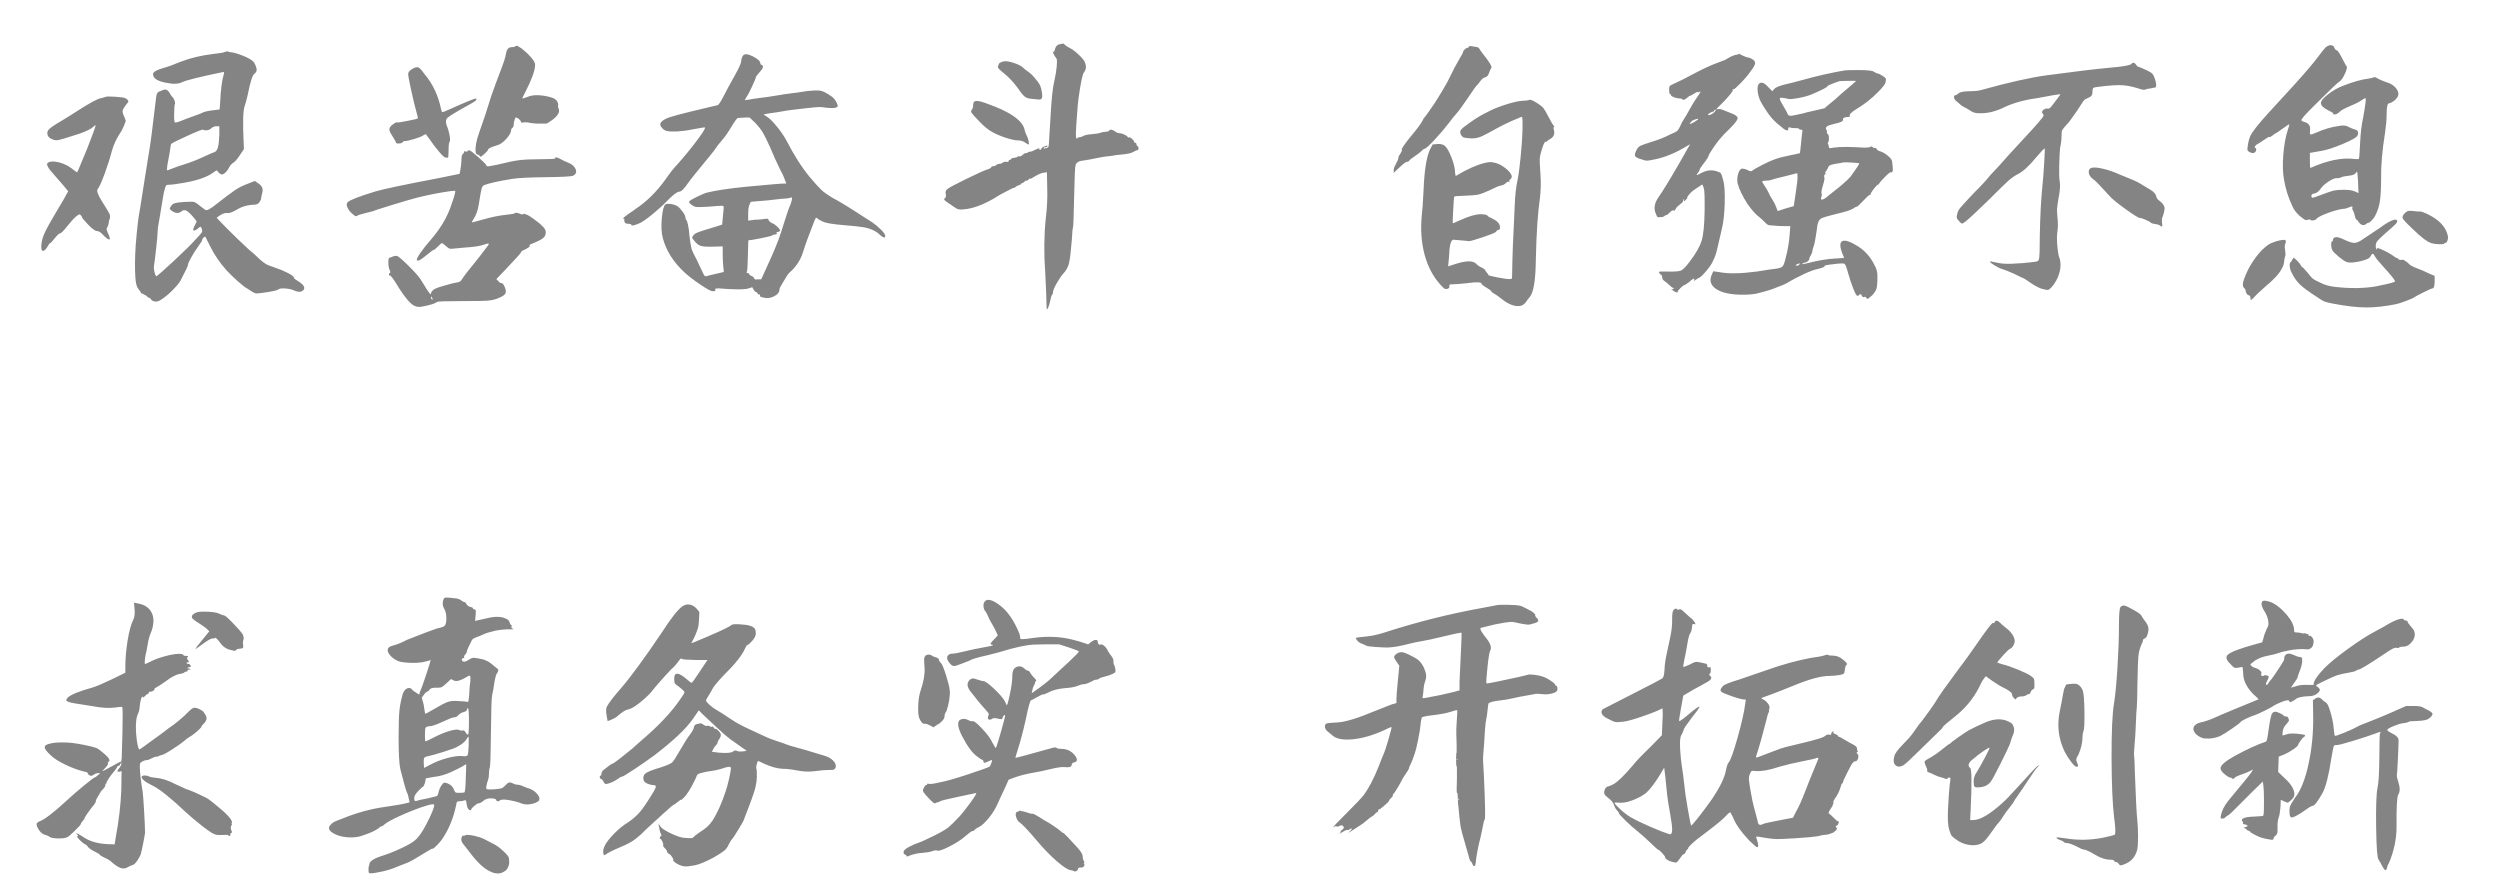 <svg xmlns="http://www.w3.org/2000/svg" xmlns:xlink="http://www.w3.org/1999/xlink" fill="none" version="1.1" width="228" height="80.7" viewBox="0 0 228 80.7"><g><g><path d="M9.6,8.846Q9.679,8.767,10.484,8.82Q11.29,8.873,11.422,8.952Q11.712,9.11,11.712,9.269Q11.712,9.295,11.474,9.586Q11.21,9.929,11.184,10.1Q11.158,10.272,11.316,10.615L11.474,11.011L11.29,11.513Q11.078,11.988,10.867,12.278Q10.445,12.938,10.207,13.757Q9.943,14.76,9.534,15.869Q9.125,16.978,8.914,17.242Q8.729,17.426,9.257,18.298Q9.864,19.248,9.97,19.472Q10.075,19.697,10.022,19.908Q9.917,20.146,9.917,20.304Q9.917,20.462,9.811,20.674Q9.706,20.858,9.719,20.924Q9.732,20.99,9.838,21.254Q10.102,21.782,9.983,21.835Q9.864,21.888,9.468,21.492Q9.098,21.07,8.848,21.07Q8.597,21.07,8.042,20.489Q7.488,19.908,7.488,19.829Q7.488,19.75,7.356,19.618Q7.277,19.538,7.224,19.552Q7.171,19.565,6.96,19.723Q6.643,19.987,6.128,20.634Q5.614,21.281,5.482,21.281Q5.35,21.281,4.993,21.73Q4.637,22.178,4.571,22.178Q4.505,22.178,4.399,22.39Q4.082,22.944,3.871,22.865Q3.766,22.838,3.766,22.495Q3.766,21.941,4.043,21.307Q4.32,20.674,5.27,19.09Q5.93,18.007,6.062,17.717L6.221,17.453L5.904,17.057L5.033,16.054Q4.452,15.42,4.373,15.209Q4.109,14.786,4.742,14.734Q5.402,14.707,6.194,15.13Q6.485,15.314,6.736,15.512Q6.986,15.71,7.026,15.71Q7.066,15.71,7.435,14.8Q7.805,13.889,8.016,13.387Q8.201,12.912,8.478,12.173Q8.755,11.434,8.716,11.42Q8.676,11.407,8.438,11.618Q7.99,11.988,6.643,12.384Q5.666,12.701,5.35,12.767Q5.033,12.833,4.769,12.701Q4.267,12.516,4.32,12.041Q4.373,11.803,4.835,11.5Q5.297,11.196,5.666,10.985Q6.036,10.774,6.854,10.246Q8.808,8.978,9.23,8.952Q9.547,8.873,9.6,8.846ZM19.5,4.913Q20.292,4.834,20.516,4.741Q20.741,4.649,20.82,4.702Q20.899,4.754,20.978,4.754Q21.401,4.781,22.127,5.071Q22.853,5.362,23.117,5.626Q23.275,5.837,23.354,6.101Q23.513,6.497,23.196,6.734Q22.932,6.919,22.589,8.662Q22.43,9.348,22.325,9.638Q22.087,10.219,22.219,12.965L22.246,13.598L21.876,14.153Q21.506,14.707,21.269,14.852Q21.031,14.998,20.886,15.288Q20.741,15.578,20.516,15.776Q20.292,15.974,20.134,15.882Q19.975,15.79,19.87,15.658Q19.817,15.526,19.764,15.539Q19.711,15.552,19.447,15.737Q18.629,16.344,16.834,16.661Q15.778,16.846,15.461,16.846Q15.223,16.846,15.17,16.898Q15.118,16.951,15.038,17.189Q14.933,17.558,14.854,18.06L14.59,19.67Q14.378,20.753,14.378,21.122Q14.378,21.386,14.246,22.614Q14.114,23.842,14.035,24.29Q14.009,24.475,14.088,24.805Q14.167,25.135,14.246,25.188Q14.299,25.241,15.804,23.842Q17.309,22.442,17.89,21.782Q18.338,21.307,18.404,21.202Q18.47,21.096,18.418,20.911Q18.338,20.674,18.286,20.674Q18.233,20.674,17.995,20.885Q17.599,21.175,17.626,20.911Q17.626,20.806,17.758,20.568L17.942,20.198L17.678,19.855Q17.23,19.327,16.992,19.208Q16.754,19.09,16.517,19.301Q16.147,19.591,15.619,19.195Q15.487,19.063,15.474,19.024Q15.461,18.984,15.566,18.852Q15.672,18.614,15.936,18.535Q16.2,18.456,16.847,18.416Q17.494,18.377,17.678,18.416Q17.863,18.456,18.338,18.852Q18.708,19.169,18.84,19.169Q18.972,19.169,19.394,18.878Q20.978,17.638,21.48,17.308Q21.982,16.978,22.642,16.74L23.249,16.502L23.539,16.714Q24.094,17.057,23.909,17.611Q23.83,17.928,23.816,18.086Q23.803,18.245,23.645,18.456Q23.486,18.667,23.196,18.667Q22.272,18.694,21.559,19.142Q20.952,19.486,20.714,19.433Q20.345,19.38,19.764,19.855Q19.738,19.855,20.358,20.489Q20.978,21.122,21.704,21.822Q22.43,22.522,22.668,22.733Q23.196,23.155,23.698,23.657Q24.094,24,24.292,24.106Q24.49,24.211,25.123,24.422Q25.757,24.634,26.285,24.911Q26.813,25.188,26.813,25.346Q26.813,25.426,27.182,25.637Q27.658,25.927,27.737,26.178Q27.816,26.429,27.473,26.587Q27.262,26.666,26.866,26.508Q26.549,26.35,26.034,26.31Q25.519,26.27,25.374,26.402Q25.229,26.534,23.856,26.719Q23.46,26.772,23.341,26.759Q23.222,26.746,23.011,26.614Q22.747,26.429,22.562,26.323Q22.325,26.218,21.718,25.676Q21.11,25.135,20.714,24.713Q19.738,23.63,19.183,22.495Q18.761,21.624,18.734,21.598Q18.708,21.571,18.629,21.611Q18.55,21.65,18.484,21.769Q18.418,21.888,18.391,22.02Q18.259,22.231,17.916,22.706Q17.678,23.05,17.414,23.525Q17.15,24,17.15,24.132Q17.15,24.29,16.438,25.637Q16.226,25.98,15.712,26.495Q15.197,27.01,14.695,27.326Q14.405,27.538,14.141,27.498Q13.877,27.458,13.784,27.313Q13.692,27.168,13.613,27.168Q13.534,27.168,13.428,27.049Q13.322,26.93,13.072,26.825Q12.821,26.719,12.821,26.653Q12.821,26.587,12.61,26.336Q12.398,26.086,12.346,25.32Q12.266,24.079,12.372,22.416Q12.557,20.066,12.768,19.063Q12.821,18.746,13.085,17.044Q13.349,15.341,13.454,14.707Q13.745,13.07,13.982,10.985Q14.194,9.19,14.246,8.82Q14.299,8.53,14.365,8.45Q14.431,8.371,14.669,8.292Q14.986,8.134,15.144,8.173Q15.302,8.213,15.487,8.503Q15.646,8.794,15.698,8.82Q15.83,8.926,15.91,9.15Q15.989,9.374,15.962,9.454Q15.883,9.586,15.883,10.404Q15.857,11.117,15.962,11.17Q16.068,11.222,16.939,10.853Q17.784,10.536,17.995,10.47Q18.206,10.404,18.47,10.272Q18.734,10.14,19.394,10.061L20.028,9.982L20.081,9.269Q20.16,7.632,20.398,6.814Q20.45,6.629,20.437,6.589Q20.424,6.55,20.318,6.576Q17.124,7.236,16.596,7.5Q16.121,7.738,15.329,7.579Q13.956,7.368,13.956,6.761Q13.956,6.47,14.88,6.206Q15.487,6.048,16.49,5.626Q17.784,5.124,19.5,4.913ZM20.002,12.305L20.002,11.513L19.817,11.513Q19.5,11.486,19.236,11.724Q19.104,11.856,18.866,11.882Q18.629,11.909,18.523,11.83Q18.497,11.75,17.124,12.371Q15.751,12.991,15.619,13.123Q15.566,13.176,15.487,13.836L15.276,14.998Q15.197,15.499,15.236,15.526Q15.276,15.552,15.685,15.38Q16.094,15.209,16.86,14.971Q17.626,14.734,18.484,14.338Q19.342,13.942,19.553,13.876Q19.764,13.81,19.87,13.453Q19.975,13.097,20.002,12.305ZM42.455,13.81Q42.6,13.862,42.64,13.783Q42.679,13.704,42.798,13.704Q42.917,13.704,43.643,14.351Q44.369,14.998,44.369,15.103Q44.369,15.235,44.923,15.103Q45.082,15.077,45.451,14.998Q46.613,14.707,47.299,14.615Q47.986,14.522,49.174,14.522Q50.626,14.522,50.626,14.443Q50.626,14.232,51.154,14.522Q51.418,14.681,51.827,14.839Q52.236,14.998,52.421,15.288Q52.738,15.79,52.262,16.027Q52.025,16.133,49.754,16.159Q47.484,16.186,46.692,16.318Q44.897,16.608,44.184,16.872Q43.999,16.925,43.92,17.215Q43.841,17.506,43.682,18.535Q43.55,19.459,43.181,19.987Q43.022,20.251,43.036,20.278Q43.049,20.304,44.118,20Q45.187,19.697,46.032,19.604Q46.877,19.512,46.93,19.459Q47.035,19.327,47.458,19.512Q47.642,19.591,47.735,19.525Q47.827,19.459,47.88,19.512Q47.933,19.565,47.986,19.565Q48.17,19.565,49.147,20.33Q49.622,20.726,49.728,20.964Q49.834,21.202,49.702,21.518Q49.57,21.756,49.055,21.994Q48.54,22.231,48.408,22.271Q48.276,22.31,48.302,22.416Q48.355,22.548,47.695,22.838Q47.51,22.944,47.51,23.01Q47.51,23.076,47.088,23.525L45.979,24.713L45.266,25.452L45.451,25.637Q45.583,25.822,45.742,25.822Q45.9,25.822,46.058,26.244Q46.217,26.64,46.045,26.838Q45.874,27.036,45.24,27.274Q44.923,27.379,44.488,27.419Q44.052,27.458,42.362,27.458Q39.96,27.458,39.854,27.538Q39.617,27.749,38.508,27.96Q38.086,28.039,37.848,27.907Q37.558,27.828,37.096,27.26Q36.634,26.693,36.211,25.98Q35.683,25.135,35.578,25.135Q35.472,25.135,35.472,25.016Q35.472,24.898,35.578,24.898Q35.578,24.898,35.591,24.858Q35.604,24.818,35.591,24.752Q35.578,24.686,35.525,24.607Q35.419,24.343,35.419,23.921Q35.419,23.63,35.459,23.564Q35.498,23.498,35.71,23.446Q35.974,23.314,36.185,23.34Q36.37,23.366,37.228,24.211Q38.086,25.056,38.376,25.505Q38.693,26.006,38.983,26.482Q39.221,26.851,39.3,26.825Q39.3,26.429,40.039,26.191Q40.62,26.033,40.95,25.927Q41.28,25.822,41.65,25.769Q42.019,25.716,42.125,25.478Q42.362,25.082,43.682,23.472L44.448,22.469Q44.659,22.205,44.527,22.205Q44.448,22.205,43.973,22.363Q43.366,22.522,42.415,22.574Q41.65,22.654,41.306,22.68Q41.069,22.706,40.976,22.667Q40.884,22.627,40.673,22.442Q40.382,22.178,40.303,22.178Q40.224,22.178,39.934,22.482Q39.643,22.786,39.564,22.786Q39.485,22.786,38.891,23.274Q38.297,23.762,38.152,23.762Q38.006,23.762,38.006,23.736Q38.006,23.366,39.247,21.914Q40.462,20.515,41.016,19.09Q41.359,18.139,41.425,17.902Q41.491,17.664,41.518,17.506Q41.544,17.4,41.438,17.4Q41.359,17.4,41.122,17.426Q39.59,17.638,38.006,18.034Q37.294,18.218,35.67,18.72Q34.046,19.222,33.967,19.274Q33.888,19.301,33.281,19.446Q32.674,19.591,32.568,19.684Q32.462,19.776,32.278,19.618Q31.776,19.248,31.644,18.799Q31.565,18.588,31.723,18.43Q32.014,18.139,34.258,17.453Q35.446,17.11,40.039,16.238Q41.914,15.869,41.914,15.856Q41.914,15.842,41.993,15.446Q42.072,15.05,42.085,14.575Q42.098,14.1,42.204,14.047Q42.31,13.994,42.31,13.876Q42.31,13.757,42.455,13.81ZM39.458,27.3Q39.485,27.274,39.392,27.128Q39.3,26.983,39.3,27.089Q39.3,27.221,39.366,27.287Q39.432,27.353,39.458,27.3ZM37.637,6.259Q37.98,6.074,38.165,6.154Q38.35,6.233,38.719,6.761Q39.854,8.107,40.224,9.955Q40.277,10.166,40.316,10.219Q40.356,10.272,41.095,9.929Q43.207,8.978,43.418,8.978Q43.445,8.978,43.445,9.084Q43.445,9.19,42.864,9.506Q41.095,10.483,40.805,10.747Q40.567,10.985,40.752,11.486Q40.884,11.75,40.99,12.278Q41.095,12.806,41.003,12.925Q40.91,13.044,40.91,13.73Q40.91,14.417,40.831,14.39Q40.752,14.364,40.62,14.364Q40.488,14.364,40.052,13.849Q39.617,13.334,39.194,12.727Q38.878,12.305,38.851,12.252Q38.825,12.199,38.534,12.384Q38.323,12.516,37.742,12.688Q37.162,12.859,36.977,12.859Q36.792,12.859,36.713,12.965Q36.686,13.044,36.528,13.07Q36.37,13.097,36.238,13.084Q36.106,13.07,36.106,12.991Q36.106,12.912,35.789,12.41Q35.498,11.988,35.512,11.764Q35.525,11.539,35.894,11.302Q36.185,11.09,36.238,11.17Q36.29,11.196,37.175,11.024Q38.059,10.853,38.099,10.8Q38.138,10.747,37.967,10.166Q37.795,9.586,37.478,8.134Q37.214,6.946,37.228,6.721Q37.241,6.497,37.637,6.259ZM46.639,4.306Q46.877,4.306,46.996,4.226Q47.114,4.147,47.167,4.174Q47.22,4.2,47.563,4.411Q48.038,4.781,48.421,5.216Q48.804,5.652,48.804,5.916Q48.778,6.708,47.933,8.345Q47.616,8.952,47.642,8.978Q47.669,9.005,48.091,8.846Q48.778,8.53,50.045,8.82Q50.626,8.952,50.784,9.203Q50.942,9.454,50.903,9.599Q50.863,9.744,50.942,9.902Q51.154,10.325,50.414,10.906Q49.913,11.275,49.807,11.275Q48.962,11.302,48.434,11.222Q47.959,11.117,47.735,11.17Q47.51,11.222,47.51,11.117Q47.51,11.011,47.299,10.826L47.035,10.694L46.93,10.932Q46.85,11.17,46.85,11.368Q46.85,11.566,46.732,11.658Q46.613,11.75,46.613,11.882Q46.613,12.173,46.177,12.661Q45.742,13.15,45.319,13.255Q44.501,13.493,44.501,13.678Q44.501,13.73,44.21,14.008Q43.92,14.285,43.841,14.285Q43.762,14.285,43.722,14.192Q43.682,14.1,43.577,14.1Q43.418,14.1,43.379,13.836Q43.339,13.572,43.418,13.11Q43.498,12.648,43.709,12.067Q44.263,10.536,44.818,8.714Q45.187,7.658,45.649,6.457Q46.111,5.256,46.138,4.913Q46.243,4.306,46.639,4.306ZM67.786,5.045Q67.997,4.807,68.683,5.15Q69.343,5.494,69.343,5.784Q69.343,5.863,69.449,5.916Q69.792,6.022,69.264,6.602Q68.947,6.946,68.947,7.025Q68.947,7.104,68.604,7.856Q68.261,8.609,68.05,8.899L67.918,9.137L68.314,9.084Q68.683,9.005,69.37,8.926Q70.056,8.846,70.888,8.701Q71.719,8.556,72.128,8.516Q72.538,8.477,73.514,8.318Q74.438,8.213,74.795,8.266Q75.151,8.318,75.758,8.741Q76.049,8.899,76.26,9.282Q76.471,9.665,76.366,9.744Q76.128,9.955,74.94,9.77Q74.544,9.744,73.58,9.863Q72.617,9.982,72.234,10.021Q71.851,10.061,70.98,10.219L69.898,10.378L69.634,10.457L69.95,10.642Q70.346,10.906,70.874,11.566Q71.402,12.226,71.719,12.806Q72.749,14.813,73.858,16.159Q74.623,17.057,74.94,17.347Q75.257,17.638,75.864,18.007Q76.788,18.482,78.847,19.829Q79.56,20.251,80.009,20.634Q80.458,21.017,80.629,21.268Q80.801,21.518,80.695,21.65Q80.59,21.703,80.299,21.466Q79.771,20.911,78.768,20.726Q78.319,20.647,76.907,20.528Q75.494,20.41,75.072,20.225Q74.65,20.04,74.544,19.908Q74.438,19.829,74.399,19.882Q74.359,19.934,74.254,20.198Q73.514,22.073,73.25,22.944Q72.96,23.921,72.221,24.66Q71.878,24.95,71.732,25.214Q71.587,25.478,71.336,25.874Q71.086,26.27,71.086,26.402Q71.086,26.772,70.597,27.023Q70.109,27.274,69.634,27.142Q69.422,27.089,69.343,27.049Q69.264,27.01,69.317,26.983Q69.343,26.851,69.224,26.851Q69.106,26.851,69.079,26.746Q69.053,26.64,68.96,26.64Q68.868,26.64,68.736,26.429L68.604,26.191L68.287,26.297Q67.786,26.482,65.489,26.297Q65.251,26.323,65.198,26.35Q65.383,26.561,64.987,26.561Q64.776,26.561,63.892,25.967Q63.007,25.373,62.426,24.845Q60.895,23.419,60.446,21.703Q60.262,21.017,60.354,19.934Q60.446,18.852,60.684,18.641Q60.816,18.562,61.159,18.601Q61.502,18.641,61.766,18.799Q61.978,18.931,62.242,19.288Q62.506,19.644,62.506,19.802Q62.506,19.934,62.558,20.014Q62.77,20.225,62.875,21.466Q62.981,22.363,63.06,22.654Q63.139,22.944,63.562,23.736Q64.037,24.739,64.156,24.99Q64.274,25.241,64.42,25.188Q64.565,25.135,65.278,24.977Q65.99,24.818,66.004,24.805Q66.017,24.792,65.964,24.317Q65.911,23.842,65.911,23.129L65.911,22.469L65.014,22.495Q64.222,22.522,63.918,22.429Q63.614,22.337,63.324,21.967Q63.139,21.756,63.126,21.677Q63.113,21.598,63.218,21.492Q63.298,21.334,63.614,21.202Q63.931,21.07,65.014,20.753L65.858,20.489L65.911,19.961Q65.964,19.433,65.99,19.063Q66.043,18.799,65.911,18.773Q65.779,18.746,64.565,18.852Q63.72,18.905,63.496,18.878Q63.271,18.852,62.954,18.588Q62.796,18.456,62.875,18.35Q63.007,18.218,63.601,17.928Q64.195,17.638,64.512,17.558Q65.674,17.268,68.05,17.03Q71.376,16.714,71.561,16.74Q71.64,16.74,71.719,16.74Q71.719,16.74,71.653,16.582Q71.587,16.423,71.482,16.146Q71.376,15.869,71.191,15.552Q70.61,14.364,70.214,13.387Q69.818,12.516,69.581,12.107Q69.343,11.698,68.842,11.17L68.366,10.721L67.918,10.721Q67.416,10.747,67.297,10.76Q67.178,10.774,66.703,11.566Q66.228,12.358,65.845,12.793Q65.462,13.229,65.291,13.493Q65.119,13.757,64.855,14.074Q62.981,16.344,62.717,16.74Q62.215,17.479,61.951,17.479Q61.661,17.479,60.842,18.324Q60.314,18.878,59.522,19.525Q58.73,20.172,58.387,20.33Q57.569,20.7,57.569,20.489Q57.569,20.41,57.292,20.41Q57.014,20.41,56.962,20.251Q56.909,20.093,56.935,20.04Q56.962,20.014,56.948,19.987Q56.935,19.961,56.882,19.961Q56.618,19.961,57.78,19.195Q57.833,19.142,57.912,19.09Q59.496,18.06,60.763,16.265Q61.291,15.499,61.793,14.971Q62.69,13.968,63.496,12.899Q64.301,11.83,64.301,11.645Q64.301,11.592,64.037,11.645L63.139,11.803Q62.558,11.935,61.766,11.988Q61.106,12.014,60.816,11.948Q60.526,11.882,60.341,11.618Q60.077,11.328,60.367,11.064Q60.605,10.853,61.067,10.694Q61.529,10.536,63.139,10.14L65.462,9.586Q65.621,9.506,66.03,8.701Q66.439,7.896,67.007,6.893Q67.574,5.89,67.601,5.56Q67.627,5.23,67.786,5.045ZM72.115,18.588Q72.168,18.43,72.221,18.218Q72.274,18.007,72.168,18.007Q72.062,18.007,72.036,18.047Q72.01,18.086,71.218,18.139Q69.924,18.298,69.106,18.35L68.472,18.403L68.34,18.694Q68.234,18.958,68.234,19.538L68.234,20.119L68.446,20.093Q68.63,20.04,69.37,20.014Q69.898,19.934,69.99,19.948Q70.082,19.961,70.109,20.093Q70.188,20.251,70.426,20.357Q70.61,20.41,70.888,20.674Q71.165,20.938,71.138,21.043Q71.112,21.122,70.874,21.175Q70.769,21.228,70.769,21.228Q70.927,21.254,70.822,21.334Q70.795,21.386,70.69,21.386Q70.531,21.386,70.373,21.492Q70.294,21.545,69.383,21.73Q68.472,21.914,68.261,21.914Q68.234,21.914,68.208,23.287Q68.182,24.66,68.116,24.779Q68.05,24.898,68.168,24.898Q68.287,24.898,68.327,25.003Q68.366,25.109,68.551,25.175Q68.736,25.241,68.776,25.386Q68.815,25.531,69.106,25.478L69.422,25.478L69.792,24.66Q70.874,22.337,71.218,21.228Q71.878,19.09,72.115,18.588ZM88.853,9.269Q88.985,9.163,89.354,9.242Q89.724,9.322,90.727,9.718Q93.235,10.721,93.446,11.856Q93.499,12.094,93.605,12.305Q93.684,12.437,93.75,12.648Q93.816,12.859,93.829,13.004Q93.842,13.15,93.816,13.176Q93.737,13.176,93.473,12.991Q93.209,12.806,92.839,12.806Q92.496,12.806,91.783,12.582Q91.07,12.358,90.516,12.054Q89.962,11.75,89.354,11.117Q88.721,10.457,88.615,10.298Q88.51,10.14,88.628,10.008Q88.747,9.876,88.747,9.625Q88.747,9.374,88.853,9.269ZM91.308,5.678Q91.651,5.467,92.443,5.731Q93.077,5.942,93.314,6.18Q93.446,6.312,93.71,6.497Q94.001,6.682,94.357,7.091Q94.714,7.5,94.872,7.817Q94.978,8.107,95.03,8.477Q95.083,8.846,95.004,8.978Q94.925,9.11,94.648,9.071Q94.37,9.031,94.014,9.005Q93.658,8.978,93.433,8.794Q93.209,8.609,92.76,7.949Q92.206,7.21,91.585,6.708Q90.965,6.206,91.004,6.101Q91.044,5.995,91.084,5.863Q91.123,5.731,91.308,5.678ZM96.72,4.015Q96.878,3.989,96.944,3.976Q97.01,3.962,97.129,4.094Q97.248,4.226,97.578,4.385Q97.908,4.543,98.396,5.005Q98.885,5.467,98.964,5.731Q99.149,6.233,98.858,6.602Q98.647,6.866,98.357,9.005Q98.304,9.348,98.212,10.628Q98.119,11.909,98.119,12.226Q98.119,12.674,98.225,12.648Q98.251,12.648,98.278,12.569Q98.33,12.516,98.462,12.516Q98.594,12.516,98.806,12.397Q99.017,12.278,99.558,12.239Q100.099,12.199,100.363,12.107Q100.627,12.014,100.865,12.014Q101.102,12.014,101.182,11.882Q101.34,11.724,101.736,12.014Q101.921,12.146,102.106,12.146Q102.264,12.146,102.528,12.265Q102.792,12.384,102.845,12.49Q102.898,12.569,102.977,12.529Q103.056,12.49,103.241,12.661Q103.426,12.833,103.426,12.912Q103.426,13.018,103.531,13.018Q103.637,13.018,103.637,13.136Q103.637,13.255,103.756,13.348Q103.874,13.44,103.822,13.598Q103.822,13.651,103.769,13.691Q103.716,13.73,103.716,13.704Q103.663,13.678,103.373,13.849Q103.082,14.021,102.356,14.087Q101.63,14.153,101.578,14.179Q101.525,14.206,101.089,14.245Q100.654,14.285,99.967,14.43Q99.281,14.575,98.885,14.628Q98.198,14.681,98.093,15.05Q98.014,15.288,97.961,17.968Q97.908,20.647,97.855,20.753Q97.802,20.858,97.75,21.888Q97.618,23.525,97.486,24.04Q97.354,24.554,96.931,25.003Q96.694,25.267,96.364,25.848Q96.034,26.429,96.034,26.64Q96.034,26.798,95.981,26.838Q95.928,26.878,95.849,27.115Q95.638,28.171,95.479,28.198Q95.453,28.198,95.453,28.118Q95.426,26.772,95.321,24.792Q95.136,22.231,95.374,19.934Q95.558,18.456,95.506,17.083L95.479,15.71L95.268,15.737Q94.872,15.763,94.212,16.186Q94.001,16.344,93.961,16.291Q93.922,16.238,93.829,16.357Q93.737,16.476,93.618,16.476Q93.499,16.476,93.394,16.595Q93.288,16.714,93.196,16.714Q93.103,16.714,93.103,16.78Q93.103,16.846,92.932,16.885Q92.76,16.925,92.628,17.044Q92.496,17.162,92.496,17.136Q92.496,17.083,92.219,17.228Q91.942,17.374,91.506,17.598Q91.07,17.822,90.674,18.086Q89.064,19.01,87.902,19.09Q87.401,19.169,87.137,18.958L86.477,18.509Q86.16,18.298,86.12,18.218Q86.081,18.139,86.186,18.06Q86.318,17.954,86.252,17.69Q86.186,17.426,86.371,17.268Q86.556,17.083,88.048,16.357Q89.539,15.631,89.988,15.473Q90.358,15.367,90.397,15.262Q90.437,15.156,90.595,15.156Q90.754,15.156,90.859,15.05Q90.965,14.945,91.136,14.945Q91.308,14.945,91.44,14.839Q91.572,14.734,91.783,14.76Q91.994,14.786,91.994,14.681Q91.994,14.575,92.1,14.575Q92.206,14.575,92.219,14.496Q92.232,14.417,92.496,14.39Q92.76,14.364,92.786,14.298Q92.813,14.232,92.958,14.258Q93.103,14.285,93.262,14.126Q93.42,13.968,93.552,13.968Q93.684,13.968,93.737,13.902Q93.79,13.836,93.935,13.836Q94.08,13.836,94.436,13.651Q94.793,13.466,94.793,13.572Q94.793,13.598,94.793,13.625Q94.793,13.651,94.819,13.664Q94.846,13.678,94.898,13.651Q94.978,13.625,94.978,13.546Q94.978,13.466,95.228,13.361Q95.479,13.255,95.506,13.282Q95.585,13.334,95.453,13.387Q95.347,13.466,95.294,13.427Q95.242,13.387,95.215,13.466Q95.136,13.546,95.215,13.546Q95.294,13.546,95.479,13.493Q95.611,13.44,95.638,13.308Q95.664,13.176,95.69,12.569L95.849,10.008Q95.954,8.266,96.139,7.46Q96.324,6.655,96.377,6.022Q96.403,5.599,96.39,5.467Q96.377,5.335,96.218,5.15Q95.928,4.702,96.113,4.702Q96.166,4.702,96.218,4.464Q96.324,4.068,96.72,4.015ZM139.409,9.137Q139.541,8.978,140.227,9.427Q140.623,9.691,140.755,9.85Q140.887,10.008,141.23,10.668Q141.574,11.328,141.692,11.46Q141.811,11.592,141.719,11.592Q141.626,11.592,141.732,11.909Q141.838,12.437,141.336,12.701Q141.098,12.833,141.098,12.886Q141.098,12.938,140.966,12.925Q140.834,12.912,140.623,13.598Q140.438,14.179,140.425,14.509Q140.412,14.839,140.491,15.895Q140.57,17.03,140.438,18.086Q140.148,20.093,140.069,23.63Q140.042,26.455,139.514,27.089Q139.303,27.326,139.171,27.538Q138.854,27.986,138.274,27.907Q137.614,27.828,136.795,27.142Q136.531,26.93,136.294,26.798Q136.056,26.666,136.003,26.561Q135.95,26.455,135.541,26.218Q135.132,25.98,135.132,25.901Q135.132,25.637,133.838,25.822Q132.862,25.927,132.518,25.927Q132.254,25.927,132.215,25.954Q132.175,25.98,132.175,26.112Q132.228,26.27,131.99,26.35Q131.806,26.376,131.713,26.31Q131.621,26.244,131.357,25.954Q130.354,24.845,129.918,23.208Q129.482,21.571,129.667,19.644Q129.746,19.037,129.826,17.4Q129.931,14.681,130.406,13.651Q130.644,13.176,130.657,13.176Q130.67,13.176,131.093,13.136Q131.515,13.097,131.779,13.308Q132.07,13.572,132.386,14.39Q132.703,15.209,132.703,15.763L132.756,16.054Q132.809,16.027,133.548,15.605Q134.921,14.892,135.818,14.786Q136.241,14.76,136.769,14.998Q137.402,15.341,137.706,15.737Q138.01,16.133,137.746,16.344Q137.614,16.423,137.653,16.555Q137.693,16.687,137.614,16.595Q137.534,16.502,137.35,16.687Q137.165,16.872,136.874,16.925Q136.584,16.978,135.924,17.321Q135.185,17.664,134.828,17.743Q134.472,17.822,133.627,17.849Q132.677,17.875,132.624,17.928Q132.598,17.954,132.532,19.142Q132.466,20.33,132.492,20.357Q132.518,20.383,133.073,20.119Q134.34,19.538,135.026,19.538Q135.554,19.538,135.66,19.67Q135.766,19.802,136.056,19.908Q136.769,20.251,136.795,20.674Q136.822,20.964,136.676,20.964Q136.531,20.964,136.426,21.149Q136.294,21.281,135.185,21.65Q134.076,22.02,133.944,21.994Q133.865,21.967,133.297,21.928Q132.73,21.888,132.571,21.862Q132.202,21.835,132.149,23.446L132.07,24.29L132.73,24.079Q134.182,23.604,134.63,24.053Q134.815,24.264,135.092,24.383Q135.37,24.502,135.449,24.647Q135.528,24.792,135.62,24.884Q135.713,24.977,135.739,25.082Q135.739,25.135,136.544,25.294Q137.35,25.452,137.666,25.452Q137.851,25.452,137.878,25.412Q137.904,25.373,137.904,25.135Q137.93,22.812,138.142,18.746Q138.194,17.321,138.406,16.397Q138.538,15.763,138.683,14.298Q138.828,12.833,138.854,11.803Q138.881,10.774,138.802,10.642L137.851,11.038Q136.98,11.434,136.399,11.764Q135.818,12.094,135.264,12.371Q134.71,12.648,134.168,12.622Q133.627,12.595,133.442,12.516Q133.284,12.41,133.205,12.212Q133.126,12.014,133.231,11.856Q133.31,11.698,134.142,11.117Q134.974,10.536,135.66,10.219Q136.267,9.876,137.297,9.546Q138.326,9.216,138.854,9.19Q139.382,9.163,139.409,9.137ZM133.838,4.358Q133.891,4.411,133.931,4.292Q133.97,4.174,134.182,4.213Q134.393,4.253,134.617,4.279Q134.842,4.306,134.894,4.411Q134.947,4.517,135.185,4.834Q136.162,6.048,136.003,6.206Q135.924,6.286,135.805,6.642Q135.686,6.998,135.449,7.051Q135.211,7.104,134.987,7.421Q134.762,7.738,134.683,7.79Q134.604,7.843,133.865,8.939Q133.126,10.034,132.835,10.351Q132.545,10.668,132.175,11.17Q131.568,11.962,130.816,12.767Q130.063,13.572,129.905,13.572Q129.826,13.572,129.654,13.757Q129.482,13.942,129.047,14.232Q128.611,14.522,128.532,14.641Q128.453,14.76,128.308,14.76Q128.162,14.76,127.555,15.341L127.08,15.79Q127.133,15.684,127.106,15.526Q127.08,15.367,127.304,14.958Q127.529,14.549,127.529,14.404Q127.529,14.258,127.74,13.968Q127.951,13.598,127.819,13.625L128.004,13.308Q128.294,12.886,128.69,12.41Q129.509,11.434,129.746,10.985Q129.826,10.8,129.878,10.747Q129.931,10.721,130.327,10.153Q130.723,9.586,130.882,9.348L131.515,8.318Q132.017,7.5,132.32,6.84Q132.624,6.18,133.033,5.494Q133.442,4.807,133.442,4.715Q133.442,4.622,133.614,4.477Q133.786,4.332,133.838,4.358ZM168.264,6.418Q168.475,6.391,169.571,6.391Q170.666,6.391,170.891,6.536Q171.115,6.682,171.247,6.708Q171.353,6.708,171.63,6.88Q171.907,7.051,171.986,7.157Q172.013,7.21,171.973,7.474Q171.934,7.738,171.3,8.371Q170.402,9.295,169.294,9.955Q168.554,10.404,168.713,10.615Q168.713,10.642,168.686,10.642Q168.607,10.668,168.554,10.668Q168.317,10.668,168.185,10.734Q168.053,10.8,168.079,10.879Q168.106,11.011,167.934,11.104Q167.762,11.196,167.261,11.302Q166.786,11.407,166.627,11.526Q166.469,11.645,166.548,11.803Q166.654,11.988,166.614,12.054Q166.574,12.12,166.68,12.226Q166.786,12.278,166.799,12.556Q166.812,12.833,166.733,12.965Q166.654,13.123,166.72,13.163Q166.786,13.202,166.786,13.361Q166.786,13.493,166.865,13.506Q166.944,13.519,167.208,13.466Q168.106,13.334,170.006,13.466Q170.482,13.466,170.587,13.387Q170.693,13.308,170.785,13.414Q170.878,13.519,170.983,13.493Q171.089,13.466,171.155,13.598Q171.221,13.73,171.498,13.81Q171.775,13.889,172.158,14.192Q172.541,14.496,172.567,14.76Q172.594,15.024,172.62,15.314Q172.646,15.552,172.594,15.658Q172.541,15.763,172.462,15.71Q172.382,15.658,171.934,16.106Q171.485,16.555,171.379,16.74Q171.353,16.846,171.3,16.819Q171.274,16.793,171.089,16.991Q170.904,17.189,170.746,17.426Q170.587,17.664,170.587,17.69Q170.614,17.743,170.587,17.77Q170.561,17.796,170.534,17.77Q170.429,17.77,169.927,18.311Q169.426,18.852,169.333,18.852Q169.241,18.852,168.977,19.037Q168.713,19.222,167.366,19.538Q166.416,19.776,166.205,19.868Q165.994,19.961,165.888,20.119Q165.782,20.357,165.756,20.489Q165.518,22.284,165.36,22.601Q165.307,22.733,165.294,22.891Q165.281,23.05,165.149,23.274Q165.017,23.498,165.017,23.525Q165.043,23.657,164.911,23.789Q164.779,23.921,164.594,23.947Q164.357,24.026,164.357,24.079Q164.357,24.106,164.489,24.079Q164.621,24.053,164.858,24Q165.096,23.947,165.386,23.868Q166.469,23.63,167.34,23.578L168.185,23.525L168.026,23.129Q167.762,22.469,167.868,22.152Q168.079,21.677,169.188,22.31Q170.35,22.944,170.93,24.132Q171.247,24.66,171.221,25.241Q171.221,26.086,171.128,26.35Q171.036,26.614,170.746,26.93Q170.429,27.194,170.363,27.247Q170.297,27.3,170.218,27.168Q170.112,27.01,170.006,27.089Q169.901,27.168,169.795,26.957Q169.69,26.746,169.61,26.851Q169.531,26.957,169.412,26.983Q169.294,27.01,169.03,26.35Q168.766,25.69,168.528,24.845Q168.343,24.132,168.211,24.053Q168.079,23.974,167.102,24.106Q166.337,24.185,166.39,24.277Q166.442,24.37,165.782,24.528Q165.281,24.634,164.476,25.016Q163.67,25.399,163.222,25.663Q162.905,25.874,162.601,25.993Q162.298,26.112,162.139,26.165Q161.585,26.429,160.318,26.746Q159.816,26.878,158.945,26.878Q157.282,26.878,156.503,26.35Q155.724,25.822,156.146,24.977L156.252,24.739L156.806,24.818Q157.994,25.056,160.212,24.766Q161.506,24.554,161.981,24.502Q162.43,24.449,162.575,24.29Q162.72,24.132,162.852,23.525Q163.142,22.469,163.222,21.334L163.274,20.621L162.746,20.621Q162.218,20.621,161.862,20.581Q161.506,20.542,161.36,20.542Q161.215,20.542,160.978,20.291Q160.74,20.04,160.45,19.802Q159.974,19.459,159.367,18.588Q158.681,17.532,158.47,16.714Q158.39,16.291,158.522,15.842Q158.654,15.446,158.813,15.394Q158.971,15.341,159.367,15.499Q159.658,15.684,159.79,15.578Q159.974,15.42,160.727,15.037Q161.479,14.654,161.875,14.522Q162.377,14.338,163.248,14.166Q164.119,13.994,164.146,13.968Q164.172,13.942,164.264,12.978Q164.357,12.014,164.383,11.935Q164.383,11.882,164.357,11.856Q164.33,11.83,164.251,11.83Q164.119,11.83,164.066,11.75Q164.014,11.671,163.763,11.684Q163.512,11.698,163.301,11.645Q163.195,11.592,163.142,11.618Q163.09,11.645,163.09,11.75Q163.09,12.146,162.324,11.46Q162.139,11.328,161.928,11.117Q161.611,10.853,161.176,10.232Q160.74,9.612,160.502,9.11Q160.318,8.662,160.291,8.213Q160.265,7.764,160.45,7.606Q160.766,7.368,161.294,7.975L161.638,8.318L161.796,8.134Q161.981,7.896,162.852,7.685Q163.354,7.579,164.41,7.289Q166.39,6.734,168.264,6.418ZM169.267,7.394Q169.267,7.368,168.937,7.368Q168.607,7.368,168.238,7.381Q167.868,7.394,167.789,7.394Q167.446,7.5,167.05,7.658Q166.654,7.817,166.654,7.87Q166.654,8.002,165.096,8.662Q164.674,8.82,164.04,8.939Q163.406,9.058,163.142,9.031Q162.377,8.846,162.324,8.952Q162.271,9.031,162.535,9.48Q162.799,9.929,162.984,10.272Q162.984,10.298,163.01,10.351Q163.09,10.562,163.288,10.562Q163.486,10.562,164.515,10.325Q164.832,10.219,165.017,10.193L166.39,9.876L166.918,9.427Q167.446,9.005,167.617,8.833Q167.789,8.662,168.528,8.041Q169.267,7.421,169.267,7.394ZM169.558,14.892Q169.505,14.866,168.884,14.826Q168.264,14.786,168.106,14.813Q167.921,14.866,167.366,14.945Q166.97,15.024,166.865,15.09Q166.759,15.156,166.68,15.367Q166.548,15.631,166.469,15.697Q166.39,15.763,166.482,15.763Q166.574,15.763,166.442,15.895Q166.31,16.027,166.376,16.159Q166.442,16.291,166.258,16.885Q166.073,17.479,166.126,17.624Q166.178,17.77,166.112,17.954Q166.046,18.139,166.073,18.166Q166.231,18.324,166.812,17.796L167.842,16.978Q168.528,16.397,168.792,16.08Q169.637,14.918,169.558,14.892ZM163.776,17.558Q163.961,16.344,163.934,16.054L163.908,15.79L162.878,16.054Q161.849,16.291,161.611,16.384Q161.374,16.476,161.044,16.476Q160.714,16.476,160.714,16.555Q160.714,16.634,160.951,16.978Q161.189,17.321,161.308,17.598Q161.426,17.875,161.651,18.218Q161.875,18.562,161.994,18.905Q162.113,19.248,162.126,19.248Q162.139,19.248,162.852,19.01L163.591,18.799L163.776,17.558ZM163.829,24.224Q163.961,24.264,164.08,24.145Q164.198,24.026,164.119,24.026Q164.04,24.026,163.882,24.106Q163.697,24.185,163.829,24.224ZM158.364,4.992Q158.602,4.939,158.628,4.913Q158.654,4.886,158.76,4.992Q159.235,5.23,159.499,5.256Q159.526,5.256,159.763,5.362Q160.08,5.546,160.067,5.771Q160.054,5.995,159.658,6.497Q159.341,6.972,158.773,7.553Q158.206,8.134,158.126,8.134Q157.994,8.134,158.021,8.239Q158.047,8.371,157.255,9.216Q156.833,9.638,156.648,9.823L156.516,9.982L156.674,9.955Q156.859,9.902,157.189,10.048Q157.519,10.193,157.81,10.298Q158.47,10.536,158.47,10.774Q158.47,11.011,157.81,11.671Q157.123,12.331,156.806,12.727Q156.542,13.044,156.199,13.559Q155.856,14.074,155.83,14.179Q155.83,14.338,155.249,15.077Q155.011,15.394,155.011,15.473Q155.011,15.552,154.866,15.737Q154.721,15.922,154.734,15.961Q154.747,16.001,155.09,15.816Q155.83,15.394,156.516,15.605Q156.859,15.71,156.938,15.803Q157.018,15.895,157.176,16.516Q157.334,17.136,157.295,18.548Q157.255,19.961,157.031,20.885Q156.806,21.809,156.635,22.588Q156.463,23.366,156.252,23.736Q156.12,24.106,155.645,24.673Q155.17,25.241,154.985,25.32Q154.8,25.399,154.642,25.531Q154.483,25.663,154.51,25.584Q154.51,25.558,154.51,25.531Q154.589,25.32,154.351,25.478Q154.246,25.531,154.061,25.716Q153.665,26.006,153.612,26.006Q153.533,26.006,153.269,26.257Q153.005,26.508,153.005,26.614Q153.005,26.746,152.662,26.561L152.398,26.35Q152.424,26.35,152.503,26.376Q152.635,26.402,152.635,26.323Q152.635,26.244,152.569,26.244Q152.503,26.244,152.239,25.993Q151.975,25.742,151.79,25.624Q151.606,25.505,151.592,25.294Q151.579,25.082,151.487,25.056Q151.394,25.03,151.315,24.871Q151.262,24.766,151.421,24.766Q151.553,24.766,152.054,24.766Q153.031,24.792,153.308,24.673Q153.586,24.554,154.114,23.842Q154.958,22.733,155.196,21.928Q155.434,21.122,155.46,19.248Q155.486,17.426,155.381,17.136L155.249,16.819L154.932,17.03Q154.589,17.242,154.325,17.453Q153.902,17.849,153.85,18.06Q153.902,18.007,153.902,18.007Q153.902,18.06,153.823,18.139Q153.612,18.403,153.559,18.324Q153.559,18.298,153.586,18.218Q153.612,18.166,153.612,18.166Q153.612,18.166,153.559,18.192Q153.454,18.218,153.506,18.298Q153.559,18.377,153.216,18.641Q152.873,18.905,152.807,19.076Q152.741,19.248,152.622,19.195Q152.503,19.142,152.279,19.38Q152.054,19.618,151.962,19.618Q151.87,19.618,151.79,19.71Q151.711,19.802,151.421,19.802Q151.21,19.829,151.157,19.789Q151.104,19.75,151.025,19.512Q150.682,18.799,151.262,17.981Q151.949,16.978,153.163,14.866L154.14,13.15L153.823,13.334Q152.266,14.285,150.84,14.549Q150.365,14.654,150.193,14.654Q150.022,14.654,149.678,14.522Q149.203,14.39,149.124,14.232Q149.045,14.074,149.23,13.73Q149.362,13.414,149.612,13.295Q149.863,13.176,150.708,12.912Q151.579,12.648,152.292,12.278Q152.846,12.041,152.965,11.935Q153.084,11.83,153.216,11.539Q153.401,11.117,153.612,10.8Q153.823,10.483,154.114,9.942Q154.404,9.401,154.8,8.833Q155.196,8.266,155.038,8.358Q154.879,8.45,154.84,8.398Q154.8,8.345,154.496,8.543Q154.193,8.741,154.127,8.741Q154.061,8.741,153.823,8.952Q153.533,9.19,153.427,9.058Q153.374,8.978,153.19,8.978Q152.952,8.978,152.675,8.873Q152.398,8.767,152.398,8.688Q152.398,8.582,152.318,8.582Q152.239,8.582,152.226,8.279Q152.213,7.975,152.266,7.87Q152.345,7.764,152.807,7.566Q153.269,7.368,154.51,6.708Q155.75,6.048,156.595,5.744Q157.44,5.441,157.546,5.335Q158.021,5.045,158.364,4.992ZM156.358,10.219Q156.516,10.061,156.45,10.008Q156.384,9.955,156.344,10.074Q156.305,10.193,156.173,10.193Q156.12,10.193,156.014,10.259Q155.909,10.325,155.83,10.378Q155.75,10.43,155.777,10.483Q155.856,10.536,156.041,10.444Q156.226,10.351,156.358,10.219ZM154.853,10.906L154.879,10.826Q154.404,10.906,154.246,11.09Q154.061,11.302,154.114,11.302Q154.298,11.302,154.853,10.906ZM190.836,15.288Q191.153,15.235,191.866,15.407Q192.578,15.578,193.265,15.895L194.426,16.37Q195.007,16.608,195.482,16.925L196.142,17.321Q196.618,17.611,196.67,17.981Q196.723,18.166,196.961,18.324Q197.41,18.667,197.41,19.01Q197.41,19.169,197.33,19.459Q197.251,19.75,197.198,19.855Q197.146,19.934,197.172,20.278Q197.225,20.594,197.185,20.647Q197.146,20.7,196.987,20.568Q196.855,20.462,196.512,20.423Q196.169,20.383,196.063,20.225Q195.958,20.172,195.641,20.027Q195.324,19.882,195.166,19.882Q194.981,19.882,193.859,19.076Q192.737,18.271,192.367,17.849Q191.258,16.608,190.968,16.397Q190.493,16.08,190.493,15.658Q190.493,15.341,190.836,15.288ZM194.374,5.837Q194.585,5.573,194.822,5.916Q194.928,6.101,195.139,6.127Q195.35,6.206,195.773,6.404Q196.195,6.602,196.301,6.734Q196.433,6.893,196.538,7.223Q196.644,7.553,196.644,7.764Q196.644,7.949,196.565,7.975Q196.486,8.002,196.169,8.054Q195.746,8.107,195.628,8.173Q195.509,8.239,194.981,8.054Q194.083,7.764,193.238,7.764Q192.737,7.764,191.879,7.856Q191.021,7.949,190.942,8.002Q190.836,8.054,190.836,8.345Q190.836,8.609,190.744,8.728Q190.651,8.846,190.334,8.978Q190.123,9.058,190.004,9.216Q189.886,9.374,189.384,10.166Q188.882,10.879,188.724,11.09Q188.143,11.724,188.077,11.856Q188.011,11.988,188.011,12.41Q188.011,12.912,187.879,13.493Q187.826,14.021,187.8,15.103Q187.774,16.186,187.853,16.608Q187.932,17.057,187.747,18.034Q187.615,18.799,187.602,19.05Q187.589,19.301,187.642,19.829Q187.721,20.568,187.642,21.07Q187.562,21.545,187.615,22.271Q187.668,22.997,187.774,23.393Q188.038,24.053,187.826,24.845Q187.615,25.637,187.061,26.244Q186.876,26.429,186.757,26.442Q186.638,26.455,186.163,26.323Q185.609,26.112,184.922,25.61Q184.526,25.346,184.474,25.346Q184.421,25.346,183.761,25.003Q183.022,24.66,182.414,24.475Q182.177,24.37,181.834,24.158Q181.49,23.947,181.49,23.868Q181.49,23.815,181.622,23.855Q181.754,23.894,182.348,24Q182.942,24.106,183.946,24.026Q184.13,24.026,184.421,24Q185.556,23.894,185.728,23.855Q185.899,23.815,185.926,23.683Q185.952,23.657,185.952,23.657Q186.031,23.393,186.031,21.439Q186.084,18.72,186.269,16.951Q186.348,16.212,186.427,14.905Q186.506,13.598,186.48,13.546Q186.427,13.493,185.688,14.364Q184.764,15.499,184.051,15.869Q183.576,16.106,183.114,16.529Q182.652,16.951,181.411,18.192Q180.566,19.01,180.104,19.446Q179.642,19.882,179.326,20.146Q179.009,20.41,178.916,20.383Q178.824,20.357,178.745,20.251Q178.692,20.172,178.547,20.027Q178.402,19.882,178.481,19.591Q178.534,19.248,178.784,18.944Q179.035,18.641,179.933,17.69Q181.121,16.502,181.517,15.974L182.335,15.103L183.154,14.179L184.394,12.833Q186.374,10.721,186.374,10.536Q186.374,10.457,186.269,10.325Q186.163,10.193,186.348,10.034Q186.533,9.876,186.718,9.902Q186.876,9.929,186.995,9.81Q187.114,9.691,187.404,9.295Q187.906,8.635,187.906,8.609Q187.906,8.582,187.826,8.596Q187.747,8.609,187.576,8.635Q187.404,8.662,187.219,8.688Q186.533,8.82,185.794,8.952Q183.998,9.19,182.705,9.823Q181.543,10.378,180.434,10.325Q180.038,10.325,179.748,10.127Q179.458,9.929,179.18,9.797Q178.903,9.665,178.718,9.48L178.322,9.137Q178.243,9.031,178.217,8.926Q178.19,8.82,178.217,8.754Q178.243,8.688,178.322,8.688Q178.428,8.688,178.534,8.582Q178.771,8.318,179.642,8.318Q180.302,8.318,180.672,8.213Q184.474,7.157,186.665,6.866Q190.598,6.338,192.367,6.18Q194.215,6.022,194.374,5.837ZM207.626,21.994Q208.234,21.835,208.392,21.888Q208.55,21.941,208.392,22.31Q208.339,22.495,208.405,22.865Q208.471,23.234,208.405,23.38Q208.339,23.525,208.313,23.855Q208.286,24.185,208.128,24.449Q207.785,25.162,206.597,26.138L206.016,26.666Q205.91,26.746,205.58,27.102Q205.25,27.458,205.25,27.3Q205.25,26.93,205.092,26.93Q204.986,26.93,204.894,26.785Q204.802,26.64,204.802,26.508Q204.802,26.402,204.696,26.297Q204.406,26.086,204.696,25.346Q205.25,23.894,206.306,22.786Q206.676,22.442,206.9,22.297Q207.125,22.152,207.626,21.994ZM217.051,20.779Q217.474,20.462,217.751,20.304Q218.028,20.146,218.226,20.08Q218.424,20.014,218.503,20.027Q218.582,20.04,218.622,20.146Q218.662,20.251,218.437,20.476Q218.213,20.7,217.394,21.413Q216.893,21.862,216.761,22.06Q216.629,22.258,216.682,22.627L216.761,22.786L216.761,22.759Q216.761,22.627,216.866,22.627Q216.946,22.627,217.394,22.838Q217.843,23.05,218.16,23.261Q218.503,23.525,218.582,23.525Q218.662,23.525,218.741,23.63Q218.82,23.736,219.005,23.696Q219.19,23.657,219.308,23.762Q219.427,23.868,219.467,23.868Q219.506,23.868,219.691,24.066Q219.876,24.264,220.417,24.462Q220.958,24.66,221.486,24.924L222.041,25.162L222.041,25.584Q222.041,26.297,221.856,26.297Q221.75,26.297,221.011,26.666Q220.272,27.036,220.153,27.128Q220.034,27.221,219.401,27.458Q218.767,27.696,218.477,27.749Q217.025,28.039,215.81,28.039Q214.596,28.039,212.801,27.696Q212.246,27.59,212.022,27.511Q211.798,27.432,211.27,27.062Q210.24,26.402,209.791,25.98Q209.342,25.558,209.052,24.977Q208.867,24.66,208.828,24.33Q208.788,24,208.894,23.921Q208.973,23.868,209.052,23.696Q209.131,23.525,209.184,23.525Q209.263,23.525,209.527,23.802Q209.791,24.079,209.844,24.211Q209.897,24.343,209.95,24.343Q210.002,24.343,210.478,24.898Q210.768,25.294,210.966,25.439Q211.164,25.584,211.586,25.769Q212.194,26.086,212.959,26.165Q215.071,26.402,216.708,26.112Q218.424,25.769,218.424,25.663Q218.424,25.478,217.236,24.185Q216.655,23.551,216.576,23.34Q216.365,22.97,216.233,23.314Q216.127,23.498,215.995,23.578Q215.546,23.789,214.913,23.894Q214.279,24,214.015,23.894Q213.778,23.815,213.302,23.419Q212.827,23.023,212.722,22.838Q212.616,22.654,212.603,22.376Q212.59,22.099,212.669,22.02Q212.774,21.994,212.774,21.848Q212.774,21.703,212.986,21.637Q213.197,21.571,213.804,21.862Q214.411,22.152,214.715,22.152Q215.018,22.152,215.467,21.835L217.051,20.779ZM219.533,19.274Q219.691,19.195,220.1,19.248Q220.51,19.301,220.681,19.288Q220.853,19.274,221.302,19.486Q223.018,20.278,223.255,21.571Q223.282,21.756,223.202,21.954Q223.123,22.152,223.018,22.152Q222.912,22.152,222.912,22.231Q222.912,22.258,222.701,22.271Q222.49,22.284,222.212,22.258Q221.935,22.231,221.75,22.178Q221.196,22.02,219.982,20.832Q219.11,20.014,219.11,19.855Q219.11,19.538,219.533,19.274ZM212.088,4.332Q212.326,4.121,212.563,4.121Q212.801,4.121,212.893,4.345Q212.986,4.57,213.118,4.596Q213.25,4.622,213.593,5.296Q213.936,5.969,213.962,5.995Q214.147,6.074,213.883,6.668Q213.619,7.262,213.355,7.447Q213.197,7.5,211.507,9.19Q210.398,10.272,210.121,10.602Q209.844,10.932,209.897,10.985Q209.976,11.09,210.174,11.13Q210.372,11.17,210.544,11.341Q210.715,11.513,210.676,11.856Q210.636,12.199,210.702,12.252Q210.768,12.305,211.243,12.094Q212.299,11.618,213.329,11.486Q213.83,11.381,214.147,11.552Q214.464,11.724,214.754,11.803Q215.177,11.909,215.018,12.331Q214.939,12.595,213.646,13.136Q212.352,13.678,211.586,13.783Q211.27,13.836,210.979,13.889L210.662,13.942L210.662,14.654Q210.662,15.314,210.715,15.314Q213.038,14.285,214.675,14.496Q215.098,14.549,215.137,14.47Q215.177,14.39,215.243,13.018Q215.309,11.645,215.52,10.721Q215.837,8.952,215.731,8.952Q215.652,8.952,215.322,9.176Q214.992,9.401,214.292,9.691Q213.593,9.982,213.382,10.193Q213.091,10.483,212.827,10.43Q212.774,10.404,212.774,10.325Q212.774,10.272,212.326,10.061Q211.666,9.718,211.666,9.401Q211.666,9.11,212.326,8.596Q212.986,8.081,213.698,7.817Q215.071,7.289,215.916,7.183Q216.286,7.13,216.444,7.064Q216.602,6.998,216.774,7.117Q216.946,7.236,217.5,7.447Q218.266,7.658,218.582,8.134Q218.899,8.609,218.556,8.978Q218.45,9.137,218.213,9.282Q217.975,9.427,217.87,9.427Q217.658,9.427,217.658,10.51Q217.658,11.117,217.526,12.041Q217.13,14.522,217.157,16.238Q217.157,17.611,217.051,18.324Q216.946,19.037,216.629,19.644Q216.523,19.882,216.299,20.106Q216.074,20.33,215.969,20.33Q215.89,20.33,215.758,20.449Q215.626,20.568,215.441,20.515Q215.256,20.462,215.124,20.264Q214.992,20.066,214.9,20.014Q214.807,19.961,214.754,19.67Q214.702,19.38,214.596,19.208Q214.49,19.037,214.543,18.931Q214.57,18.826,214.49,18.826Q214.464,18.826,214.385,18.852Q214.147,18.931,214.042,18.984Q213.936,19.037,213.566,19.063Q212.959,19.169,212.141,19.486Q211.322,19.802,211.217,20.014Q211.19,20.04,211.058,20.08Q210.926,20.119,210.821,20.106Q210.715,20.093,210.715,20.04Q210.715,19.987,210.478,20.04Q210.319,20.093,210.227,20.053Q210.134,20.014,209.738,19.697Q209.237,19.248,209.052,18.773Q208.524,17.664,208.313,16.45Q208.128,15.499,208.234,14.153Q208.339,12.806,208.63,11.909Q208.814,11.354,208.775,11.341Q208.735,11.328,208.168,11.737Q207.6,12.146,207.56,12.146Q207.521,12.146,207.27,12.344Q207.019,12.542,206.98,12.49Q206.94,12.437,206.465,12.767Q205.99,13.097,205.778,13.202Q205.541,13.44,205.673,13.493Q205.752,13.493,205.765,13.585Q205.778,13.678,205.739,13.77Q205.699,13.862,205.62,13.915Q205.488,13.994,205.29,13.928Q205.092,13.862,204.986,13.73Q204.934,13.625,205.013,13.163Q205.092,12.701,205.224,12.41Q205.514,11.803,206.861,10.325L209.184,7.79Q210.768,6.048,211.454,5.124Q211.877,4.543,212.088,4.332ZM215.071,17.057Q215.071,16.529,215.018,16.054Q214.992,15.658,214.966,15.658Q214.939,15.658,214.834,15.79Q214.728,15.974,214.213,16.027Q213.698,16.08,213.514,16.172Q213.329,16.265,213.091,16.252Q212.854,16.238,212.365,16.555Q211.877,16.872,211.639,17.215Q211.402,17.558,211.111,17.638Q210.926,17.664,210.86,17.717Q210.794,17.77,210.794,17.902Q210.821,18.034,210.913,18.034Q211.006,18.034,211.732,17.756Q212.458,17.479,212.854,17.374Q213.302,17.294,213.87,17.308Q214.438,17.321,214.754,17.453L215.098,17.611L215.071,17.057Z" fill="#848484" fill-opacity="1"/></g><g><path d="M12.936,70.802Q12.989,70.723,13.2,70.723Q13.411,70.723,13.609,70.816Q13.807,70.908,14.203,70.934Q14.969,70.987,15.946,71.489Q16.606,71.806,16.975,71.964Q17.582,72.149,18.744,72.73Q19.034,72.862,19.536,73.284Q21.252,74.657,21.146,75.026Q21.094,75.132,21.173,75.238L21.173,75.264Q21.094,75.211,21.067,75.37Q21.014,75.607,21.12,75.766Q21.199,75.95,21.12,75.95Q21.014,75.95,21.014,76.109Q21.014,76.214,20.948,76.241Q20.882,76.267,20.83,76.188Q20.777,76.109,20.262,76.148Q19.747,76.188,19.51,76.056Q19.193,75.924,18.374,75.277Q17.556,74.63,16.949,74.076Q14.916,72.149,13.913,71.647Q13.358,71.383,13.108,71.159Q12.857,70.934,12.936,70.802ZM17.978,55.834Q18.295,55.754,19.034,55.794Q19.774,55.834,20.038,55.992Q20.354,56.124,20.434,56.124Q20.566,56.124,21.226,56.81Q21.886,57.497,22.097,57.787Q22.282,58.13,22.202,58.342Q22.123,58.553,22.176,58.843Q22.202,59.028,22.163,59.081Q22.123,59.134,21.912,59.16Q21.648,59.16,21.542,59.266Q21.437,59.371,21.371,59.358Q21.305,59.345,20.882,59.239Q20.434,59.081,20.17,58.738Q19.668,58.051,19.589,58.183Q19.51,58.262,19.457,58.236Q19.298,58.13,18.48,58.738Q18.242,58.922,18.005,59.081L17.82,59.213L17.952,58.975Q18.11,58.764,18.612,58.157L19.087,57.576L18.902,57.391Q18.691,57.18,18.097,56.81Q17.503,56.441,17.503,56.309Q17.45,56.018,17.978,55.834ZM12.276,55.596L12.223,54.962L12.619,55.042Q13.438,55.2,13.781,55.781Q14.018,56.177,13.992,56.692Q13.966,57.206,13.768,57.682Q13.57,58.157,13.49,58.645Q13.411,59.134,13.358,59.398Q13.279,59.662,13.24,59.939Q13.2,60.216,13.2,60.388Q13.2,60.559,13.226,60.559Q13.279,60.559,13.702,60.348Q14.203,60.084,14.956,59.873Q15.708,59.662,16.183,59.635Q16.658,59.609,16.738,59.741Q16.738,59.82,16.949,59.82Q17.134,59.82,17.16,59.846Q17.16,59.873,17.107,59.926Q17.002,60.031,17.134,60.19Q17.318,60.401,17.134,60.401Q17.028,60.401,17.028,60.48Q17.028,60.559,17.16,60.546Q17.292,60.533,17.292,60.586Q17.292,60.638,17.398,60.704Q17.503,60.77,17.305,60.823Q17.107,60.876,17.107,60.942Q17.107,61.008,17.16,60.968Q17.213,60.929,17.332,60.995Q17.45,61.061,17.279,61.061Q17.107,61.061,17.107,61.153Q17.107,61.246,17.002,61.246Q16.896,61.246,16.79,61.338Q16.685,61.43,16.421,61.457Q15.893,61.536,15.101,62.143Q14.546,62.539,14.309,62.658Q14.071,62.777,14.071,62.882Q14.071,62.962,13.926,63.028Q13.781,63.094,13.649,63.094Q13.57,63.067,13.57,63.173Q13.57,63.278,13.49,63.278Q13.411,63.278,13.226,63.476Q13.042,63.674,13.042,63.582Q13.042,63.49,12.949,63.569Q12.857,63.648,12.778,64.123Q12.725,64.81,12.619,65.021Q12.329,65.549,12.408,66.816Q12.514,68.162,12.698,68.347Q12.725,68.374,13.134,68.07Q13.543,67.766,14.005,67.436Q14.467,67.106,14.771,66.882Q15.074,66.658,15.338,66.446Q16.394,65.734,17.266,64.836Q17.503,64.598,17.662,64.559Q17.82,64.519,18.084,64.625Q18.322,64.73,18.374,64.783Q18.533,64.81,18.77,65.258Q18.982,65.628,18.533,66.05Q18.348,66.235,18.374,66.262Q18.401,66.288,18.203,66.486Q18.005,66.684,17.741,66.895Q17.477,67.106,17.318,67.186Q17.054,67.344,16.804,67.568Q16.553,67.793,15.761,68.308Q14.969,68.822,14.744,68.862Q14.52,68.902,14.48,68.954Q14.441,69.007,14.269,69.007Q14.098,69.007,13.82,69.166Q13.543,69.324,13.372,69.324Q13.2,69.324,12.962,69.456Q12.83,69.535,12.791,69.601Q12.751,69.667,12.751,69.905Q12.751,70.67,13.015,72.228Q13.068,72.677,13.147,74.036Q13.226,75.396,13.226,75.95Q13.2,76.188,13.055,76.927Q12.91,77.666,12.83,77.93Q12.698,78.247,12.487,78.538Q12.276,78.828,12.118,78.881Q11.906,78.934,11.642,79.092Q11.352,79.277,10.996,79.158Q10.639,79.039,10.058,78.511Q9.794,78.326,9.425,78.168L9.108,77.983Q9.108,77.93,9.068,77.904Q9.029,77.878,8.963,77.838Q8.897,77.798,8.791,77.746Q8.052,77.376,7.999,77.191L7.867,77.059Q7.682,76.98,7.471,76.795Q7.26,76.61,7.128,76.452Q6.996,76.294,7.049,76.267Q7.181,76.241,7.022,76.082Q6.943,75.977,6.943,75.964Q6.943,75.95,7.075,76.03Q7.26,76.109,7.656,76.373Q8.448,76.901,9.715,76.98L10.454,77.006L10.56,76.346Q10.982,74.076,11.062,72.07L11.088,70.327L10.877,70.38Q10.718,70.406,10.718,70.327Q10.692,70.274,10.877,70.05Q11.062,69.826,11.062,69.667L11.062,69.509L10.982,69.667Q10.903,69.852,10.798,69.852Q10.692,69.852,10.692,69.931Q10.692,70.01,10.428,70.327Q10.19,70.591,9.94,70.961Q9.689,71.33,9.715,71.396Q9.742,71.462,9.676,71.462Q9.61,71.462,9.61,71.608Q9.61,71.753,9.385,71.977Q9.161,72.202,9.187,72.202Q9.187,72.202,9.161,72.254Q9.134,72.307,9.082,72.386Q9.029,72.466,8.976,72.571Q8.712,72.994,8.738,73.06Q8.765,73.126,8.58,73.39Q8.342,73.654,8.012,74.129Q7.682,74.604,7.709,74.63Q7.735,74.657,7.55,74.868Q7.366,75.079,7.366,75.158Q7.366,75.238,6.838,75.752Q6.31,76.267,6.151,76.346Q5.887,76.478,5.293,76.465Q4.699,76.452,4.514,76.32Q4.409,76.214,4.105,76.135Q3.802,76.056,3.564,75.713Q3.326,75.343,3.34,75.172Q3.353,75,3.643,74.894Q4.356,74.604,6.072,73.02Q6.785,72.36,7.682,71.621Q8.58,70.882,8.686,70.882Q8.712,70.882,8.804,70.802Q8.897,70.723,9.029,70.618Q9.161,70.538,9.082,70.512Q9.055,70.512,8.976,70.512Q8.738,70.512,8.606,70.618Q8.263,70.882,8.052,70.618Q7.973,70.538,7.999,70.486Q8.026,70.433,7.418,70.301Q6.679,70.09,5.874,69.694Q5.069,69.298,4.646,68.902Q4.066,68.374,4.079,68.136Q4.092,67.898,4.673,67.793Q5.095,67.687,5.94,67.714Q6.521,67.714,7.55,67.912Q8.58,68.11,8.897,68.268Q9.187,68.453,9.583,68.809Q9.979,69.166,9.979,69.324Q9.979,69.482,9.887,69.482Q9.794,69.482,9.847,69.562Q9.926,69.72,9.451,70.195Q9.187,70.406,9.53,70.248Q9.742,70.142,10.217,69.878Q10.903,69.482,10.982,69.482Q11.062,69.482,11.075,69.35Q11.088,69.218,11.101,69.1Q11.114,68.981,11.167,66.75Q11.22,64.519,11.141,64.48Q11.062,64.44,10.56,64.519Q9.689,64.651,8.342,64.387Q7.577,64.255,6.838,64.15Q6.046,64.018,6.046,63.859Q6.046,63.78,6.151,63.648Q6.547,63.226,8.448,62.698Q8.976,62.539,10.19,61.958L11.431,61.351L11.431,60.876Q11.431,59.662,11.642,58.394Q11.854,57.127,12.144,56.546Q12.329,56.177,12.276,55.596ZM42.425,76.188Q42.478,76.082,43.217,76.214Q43.798,76.346,44.167,76.531L44.986,76.954Q45.382,77.138,45.883,77.6Q46.385,78.062,46.411,78.247Q46.411,78.353,46.438,78.564Q46.464,78.775,46.345,79.066Q46.226,79.356,46.015,79.462Q45.461,79.858,44.669,79.462Q43.824,79.066,42.768,77.64L42.187,76.901Q41.976,76.584,42.134,76.294Q42.187,76.188,42.24,76.214Q42.346,76.241,42.425,76.188ZM40.577,54.514Q40.709,54.461,41.527,54.566Q41.844,54.593,42.055,54.751Q42.266,54.91,42.359,54.91Q42.451,54.91,42.557,55.108Q42.662,55.306,42.926,55.358Q43.032,55.385,43.085,55.411Q43.138,55.438,43.124,55.464Q43.111,55.49,43.138,55.517Q43.164,55.543,43.243,55.57Q43.375,55.596,43.388,55.688Q43.402,55.781,43.375,56.124Q43.322,56.626,43.336,56.626Q43.349,56.626,44.273,56.414Q45.487,56.098,46.121,56.414Q46.411,56.52,46.477,56.758Q46.543,56.995,46.622,56.995Q46.702,56.995,46.649,57.14Q46.596,57.286,46.781,57.338L46.834,57.391Q46.807,57.391,46.702,57.391Q45.619,57.365,44.748,57.629Q44.299,57.734,43.692,58.025Q43.243,58.183,43.138,58.262Q43.032,58.342,42.953,58.553Q42.821,58.817,42.702,59.068Q42.583,59.318,42.57,59.437Q42.557,59.556,42.412,59.714Q42.266,59.873,42.346,59.978L42.346,60.031Q42.266,59.978,42.161,60.058Q42.055,60.137,42.187,60.295Q42.372,60.454,42.847,60.11Q43.058,59.978,43.256,59.992Q43.454,60.005,44.062,60.137Q44.405,60.269,44.55,60.348Q44.695,60.427,45.038,60.718Q45.329,60.982,45.368,60.982Q45.408,60.982,45.434,61.074Q45.461,61.166,45.408,61.272Q45.355,61.378,45.329,61.404Q45.223,61.51,45.118,62.064Q44.986,62.988,44.88,63.41Q44.801,63.78,44.774,66.776Q44.748,69.773,44.669,69.997Q44.59,70.222,44.59,70.604Q44.59,70.987,44.431,71.357Q44.299,71.885,44.365,71.951Q44.431,72.017,45.038,71.99Q45.593,71.938,45.725,71.898Q45.857,71.858,46.068,71.647Q46.279,71.41,46.411,71.37Q46.543,71.33,46.781,71.449Q47.018,71.568,47.19,71.568Q47.362,71.568,47.494,71.621Q47.626,71.674,48.074,71.858Q48.629,71.99,48.972,72.386Q49.315,72.782,49.13,73.046Q48.814,73.284,48.312,73.35Q47.81,73.416,47.388,73.205Q47.018,73.073,46.398,72.967Q45.778,72.862,45.593,72.994Q45.355,73.205,45.197,72.888Q45.118,72.809,44.735,72.809Q44.352,72.809,44.088,73.033Q43.824,73.258,43.666,73.258Q43.534,73.258,43.256,73.495Q42.979,73.733,42.979,73.812Q42.979,73.891,42.926,73.891Q42.636,73.891,42.557,73.337Q42.53,73.099,42.504,73.033Q42.478,72.967,42.346,72.994Q42.161,73.073,41.923,73.073Q41.738,73.073,41.686,73.126Q41.633,73.178,41.58,73.522Q41.237,75.079,40.524,76.214Q40.286,76.637,39.904,77.033Q39.521,77.429,39.468,77.402Q39.415,77.35,39.019,77.614Q37.646,78.458,37.25,78.643L36.168,79.066Q35.64,79.303,34.888,79.475Q34.135,79.646,33.792,79.646Q33.66,79.646,33.634,79.58Q33.607,79.514,33.607,79.303Q33.607,79.013,33.647,78.973Q33.686,78.934,33.686,78.828Q33.686,78.406,34.98,78.01Q35.798,77.746,36.722,77.297Q37.594,76.901,37.99,76.505Q38.386,76.109,38.861,75.211Q39.6,73.786,39.6,73.416Q39.6,73.231,38.61,73.561Q37.62,73.891,36.485,74.406Q35.35,74.921,35.033,75.211Q34.901,75.343,34.848,75.343Q34.795,75.343,34.663,75.422Q34.241,75.818,33.106,76.188Q32.472,76.426,31.667,76.36Q30.862,76.294,30.334,75.95Q29.858,75.66,30.07,75.317Q30.228,75.106,30.4,75Q30.571,74.894,31.152,74.683Q33.211,73.838,35.218,73.574Q36.643,73.363,37.013,73.258L37.356,73.178L37.277,72.809Q37.224,72.466,37.092,72.228Q36.96,71.911,36.511,70.142Q36.353,69.456,36.353,67.265Q36.353,65.522,36.432,64.77Q36.511,64.018,36.749,63.226Q36.934,62.83,37.184,62.764Q37.435,62.698,37.567,62.869Q37.699,63.041,37.963,63.173L38.227,63.358L38.306,63.067Q38.465,62.75,38.874,61.51Q39.283,60.269,39.283,60.163Q39.283,60.163,39.23,60.203Q39.178,60.242,39.059,60.269Q38.94,60.295,38.834,60.322Q38.386,60.454,37.699,60.454Q37.013,60.454,36.485,60.348Q36.115,60.242,35.798,59.978Q35.482,59.714,35.389,59.464Q35.297,59.213,35.455,59.054Q35.534,58.949,35.983,58.83Q36.432,58.711,37.145,58.342Q38.94,57.629,39.785,57.338Q40.366,57.206,40.471,57.127Q40.709,57.022,40.709,56.414Q40.709,55.807,40.471,55.438Q40.339,55.174,40.392,54.87Q40.445,54.566,40.577,54.514ZM42.9,62.09Q42.926,61.668,42.847,61.628Q42.768,61.589,42.451,61.8Q41.738,62.222,41.395,62.064L41.131,61.932L40.735,62.302Q40.418,62.592,40.3,62.658Q40.181,62.724,39.838,62.724Q39.362,62.698,39.204,62.856Q39.125,62.988,39.098,62.988L38.782,63.199L38.465,63.622L38.544,63.912Q38.65,64.229,38.702,64.664Q38.755,65.1,38.795,65.1Q38.834,65.1,39.521,64.704Q40.498,64.123,40.867,64.004Q41.237,63.886,41.818,63.938Q42.504,63.965,42.61,64.018Q42.636,64.018,42.676,64.004Q42.715,63.991,42.728,63.912Q42.742,63.833,42.755,63.714Q42.768,63.595,42.794,63.305Q42.821,62.539,42.9,62.09ZM42.676,67.001Q42.768,67.001,42.768,65.8Q42.768,64.598,42.676,64.598Q42.583,64.598,42.583,64.73Q42.583,64.862,42.28,64.942Q41.976,65.021,41.804,65.219Q41.633,65.417,41.435,65.417Q41.237,65.417,40.366,65.826Q39.494,66.235,39.164,66.235Q38.834,66.235,38.782,66.446Q38.755,66.684,38.755,67.146Q38.755,67.608,38.808,67.608Q38.887,67.608,39.758,67.159Q40.445,66.816,41.065,66.644Q41.686,66.473,41.897,66.578Q42.029,66.658,42.187,66.618Q42.346,66.578,42.464,66.79Q42.583,67.001,42.676,67.001ZM42.742,68.004Q42.768,67.186,42.715,67.186Q42.662,67.186,42.53,67.45Q42.293,67.793,41.738,68.083Q41.501,68.242,40.484,68.558Q39.468,68.875,39.098,68.954Q38.755,69.007,38.689,69.126Q38.623,69.245,38.65,69.694L38.676,70.037L39.178,69.773Q39.89,69.377,40.775,69.139Q41.659,68.902,42.187,68.954Q42.557,69.007,42.636,68.888Q42.715,68.77,42.742,68.004ZM42.478,70.961Q42.504,70.591,42.504,70.301Q42.504,70.01,42.517,69.852Q42.53,69.694,42.504,69.694Q42.504,69.694,42.2,69.878Q41.897,70.063,41.118,70.42Q40.339,70.776,39.574,70.855Q39.098,70.934,38.953,70.961Q38.808,70.987,38.808,71.093Q38.808,71.251,38.716,71.502Q38.623,71.753,38.57,71.753Q38.518,71.753,38.148,72.136Q37.778,72.518,37.778,72.782Q37.778,72.967,37.818,73.02Q37.858,73.073,37.99,73.046Q38.148,72.967,39.019,72.809Q39.706,72.65,39.811,72.611Q39.917,72.571,39.97,72.36Q40.075,71.806,40.392,71.462Q40.471,71.33,40.735,71.41Q41.263,71.594,41.422,72.07Q41.501,72.254,41.567,72.281Q41.633,72.307,41.897,72.307Q42.24,72.307,42.346,72.268Q42.451,72.228,42.478,70.961ZM62.225,55.306Q62.515,55.094,62.858,55.134Q63.202,55.174,63.492,55.464L63.782,55.807L63.756,56.414Q63.73,57.022,63.65,57.286Q63.439,57.972,63.043,58.658L63.281,58.579Q63.571,58.447,64.601,58.025Q66.502,57.206,66.713,56.995Q66.845,56.89,67.531,56.942Q68.64,56.995,68.851,57.365Q68.93,57.497,68.93,57.787Q68.93,58.078,68.6,58.447Q68.27,58.817,68.178,58.817Q68.086,58.817,67.927,59.186Q67.531,60.084,66,61.589Q65.155,62.486,64.984,62.816Q64.812,63.146,64.601,63.476Q64.39,63.806,64.39,63.886Q64.39,63.991,64.706,64.282Q65.023,64.572,65.366,64.757Q65.868,65.047,66.581,65.536Q67.294,66.024,68.165,66.42Q69.036,66.816,69.604,67.093Q70.171,67.37,70.871,67.595Q71.57,67.819,71.742,67.898Q71.914,67.978,72.745,68.202Q73.577,68.426,74.026,68.572Q74.474,68.717,75.029,68.875Q75.662,69.034,75.992,69.377Q76.322,69.72,76.19,70.037Q76.111,70.169,76.032,70.195Q75.953,70.222,75.583,70.222Q75.108,70.222,74.329,70.327Q73.55,70.433,72.745,70.274Q71.94,70.116,71.412,70.116Q70.646,70.09,69.67,69.641Q69.194,69.403,69.142,69.403Q69.089,69.403,69.01,69.72Q68.93,70.037,68.983,70.116Q69.036,70.195,69.023,70.895Q69.01,71.594,68.666,72.558Q68.323,73.522,68.086,74.116Q67.848,74.71,67.848,74.762Q67.848,74.815,67.36,75.62Q66.871,76.426,66.779,76.505Q66.686,76.584,66.475,76.98Q66.317,77.376,66.026,77.6Q65.736,77.825,65.102,78.194Q64.02,78.775,63.413,78.907Q62.753,79.039,62.436,79.013Q62.119,78.986,61.75,78.775Q61.644,78.722,61.552,78.643Q61.459,78.564,61.42,78.524Q61.38,78.485,61.38,78.485Q61.459,78.432,61.327,78.208Q61.195,77.983,61.063,77.904Q60.826,77.772,60.826,77.653Q60.826,77.534,60.641,77.363Q60.456,77.191,60.482,77.086Q60.509,76.954,60.403,76.729Q60.298,76.505,60.218,76.505Q60.139,76.505,60.192,76.36Q60.245,76.214,60.311,76.214Q60.377,76.214,60.298,76.096Q60.218,75.977,60.179,75.779Q60.139,75.581,60.086,75.343L60.06,75.106L60.218,75.37Q60.35,75.581,60.997,75.911Q61.644,76.241,62.146,76.373Q62.436,76.426,62.806,76.439Q63.175,76.452,63.202,76.399Q63.202,76.346,63.703,75.977Q64.284,75.607,64.522,75.383Q64.759,75.158,64.997,74.815Q65.657,73.759,66.158,72.228Q66.317,71.806,66.488,71.04Q66.66,70.274,66.66,70.063Q66.66,69.799,65.868,70.09Q65.393,70.248,64.865,70.314Q64.337,70.38,63.994,70.486Q63.73,70.538,63.637,70.618Q63.545,70.697,63.413,71.066Q62.806,72.334,62.33,72.782Q62.119,72.994,62.119,72.941Q62.119,72.888,61.789,73.152Q61.459,73.416,61.406,73.416Q61.354,73.416,60.443,74.248Q59.532,75.079,58.925,75.634Q58.45,76.135,58.001,76.478Q57.526,76.874,56.549,77.27Q55.493,77.719,55.202,77.957Q55.123,78.01,55.084,77.983Q55.044,77.957,55.018,77.772Q54.965,77.482,55.189,77.059Q55.414,76.637,56.034,76.003Q56.654,75.37,57.314,74.974Q57.895,74.578,58.304,74.116Q58.714,73.654,59.347,72.624Q59.954,71.7,59.77,71.647Q59.717,71.594,59.532,71.594Q59.347,71.594,59.03,71.462Q58.714,71.33,58.687,71.093Q58.608,70.723,58.898,70.512Q59.189,70.301,60.271,69.984Q61.142,69.694,61.314,69.522Q61.486,69.35,62.04,68.387Q62.594,67.423,62.911,67.014Q63.228,66.605,63.281,66.341Q63.334,66.077,63.545,66.037Q63.756,65.998,63.862,65.971Q63.967,65.945,64.152,66.09Q64.337,66.235,64.508,66.196Q64.68,66.156,64.733,66.235Q64.786,66.314,64.918,66.275Q65.05,66.235,65.089,66.354Q65.129,66.473,65.248,66.473Q65.366,66.473,65.578,66.71Q65.894,67.027,65.578,67.423Q65.446,67.608,65.446,67.714Q65.446,67.819,65.274,67.991Q65.102,68.162,65.023,68.374L64.918,68.558L65.525,68.638Q66.66,68.743,66.898,68.506Q67.03,68.4,67.214,68.479Q67.32,68.558,67.676,68.532Q68.033,68.506,68.086,68.453Q68.086,68.453,67.967,68.374Q67.848,68.294,67.65,68.162Q67.452,68.03,67.214,67.846Q66.607,67.45,66.092,67.001Q65.578,66.552,64.152,65.206L63.73,64.783L63.202,65.549Q62.278,66.895,59.69,68.875Q58.898,69.456,57.869,70.142Q56.839,70.829,56.734,70.829Q56.628,70.829,56.417,70.987Q55.862,71.383,55.361,71.489Q55.202,71.515,55.163,71.476Q55.123,71.436,55.044,71.304Q54.965,71.093,54.806,71.04Q54.727,71.014,54.701,70.908Q54.674,70.802,54.754,70.75Q54.859,70.697,54.859,70.538Q54.859,70.38,55.044,70.222Q55.229,70.063,55.519,69.852Q55.81,69.641,55.862,69.641Q55.942,69.641,56.536,69.179Q57.13,68.717,57.605,68.321L58.529,67.502Q60.826,65.549,62.014,63.806Q62.436,63.226,62.423,63.12Q62.41,63.014,61.908,62.618Q61.618,62.434,61.552,62.328Q61.486,62.222,61.486,61.906Q61.486,60.955,62.647,61.958Q63.017,62.302,63.096,62.262Q63.175,62.222,63.835,61.219L64.522,60.19L63.413,60.19Q62.33,60.163,62.225,60.11Q62.146,60.031,62.08,60.071Q62.014,60.11,61.829,60.374Q61.565,60.744,61.222,61.034Q60.192,62.117,59.294,63.226Q58.819,63.727,58.199,64.202Q57.578,64.678,57.182,64.73Q56.945,64.783,56.338,65.285Q56.232,65.417,55.862,65.588Q55.493,65.76,55.414,65.76Q55.414,65.76,55.321,65.245Q55.229,64.73,55.334,64.466Q55.625,63.912,56.628,62.777Q57.974,61.219,60.377,57.655Q61.618,55.728,62.225,55.306ZM92.902,73.997Q92.954,73.918,93.007,73.931Q93.06,73.944,93.509,74.05Q94.01,74.208,94.01,74.208L94.169,74.208Q94.301,74.208,94.855,74.564Q95.41,74.921,95.436,74.921Q95.489,74.921,96.056,75.304Q96.624,75.686,96.756,75.818Q96.888,75.95,96.941,75.95Q97.046,75.95,98.234,77.27Q98.736,77.825,98.736,78.076Q98.736,78.326,98.842,78.511Q98.947,78.696,98.868,78.696Q98.789,78.696,98.868,78.788Q98.947,78.881,98.855,79Q98.762,79.118,98.657,79.118Q98.314,79.092,98.314,79.25Q98.314,79.356,98.168,79.435Q98.023,79.514,97.918,79.435Q97.838,79.382,97.627,79.356Q97.258,79.303,96.36,78.524Q95.462,77.746,94.512,76.61Q93.35,75.238,92.954,74.974Q92.796,74.868,92.69,74.564Q92.585,74.261,92.664,74.129Q92.743,73.997,92.796,74.023Q92.849,74.05,92.902,73.997ZM84.401,59.794Q84.665,59.609,84.955,59.767Q85.14,59.899,85.272,59.926Q85.642,60.005,85.642,60.216Q85.642,60.295,85.826,60.48Q86.038,60.691,86.486,62.302Q86.671,62.962,86.618,63.384Q86.592,63.859,86.46,64.374Q86.328,64.889,86.249,64.968Q86.143,65.1,86.143,65.324Q86.143,65.549,85.879,65.8Q85.615,66.05,85.562,66.05Q85.51,66.05,85.312,66.209Q85.114,66.367,85.087,66.314Q85.008,66.235,84.731,66.116Q84.454,65.998,84.374,65.998Q84.216,66.05,84.071,65.892Q83.926,65.734,83.82,65.443Q83.714,65.1,83.741,64.361Q83.767,63.622,83.926,63.094Q84.374,61.774,84.322,60.929Q84.269,60.216,84.282,60.071Q84.295,59.926,84.401,59.794ZM89.839,54.83Q90.05,54.593,90.539,54.804Q91.027,55.015,91.634,55.596Q92.189,56.177,92.611,57.008Q93.034,57.84,93.034,58.078Q93.034,58.236,93.06,58.262Q93.086,58.289,93.245,58.289Q93.509,58.289,94.222,58.183Q96.096,57.919,97.733,58.315Q98.472,58.5,98.842,58.632L99.238,58.764L99.475,58.579Q99.634,58.447,99.766,58.394Q99.898,58.342,100.003,58.368Q100.109,58.394,100.109,58.5Q100.109,58.711,100.294,58.817Q100.32,58.817,100.346,58.79Q100.399,58.738,100.531,58.79Q100.663,58.843,100.808,59.002Q100.954,59.16,101.033,59.345Q101.138,59.556,101.35,59.82Q101.561,60.084,101.548,60.308Q101.534,60.533,101.6,60.625Q101.666,60.718,101.719,61.008Q101.746,61.219,101.719,61.285Q101.693,61.351,101.482,61.457Q101.138,61.615,100.742,61.708Q100.346,61.8,100.241,61.892Q100.135,61.985,100.003,61.985Q99.871,61.985,99.766,62.038Q99.106,62.407,98.789,62.407Q98.604,62.407,98.314,62.539Q97.944,62.698,97.231,62.75Q96.175,62.83,95.568,63.173Q95.198,63.358,95.132,63.331Q95.066,63.305,94.578,63.582Q94.09,63.859,94.037,63.859Q93.905,63.859,93.535,65.681Q93.192,67.212,92.796,68.453Q92.585,69.086,92.611,69.113Q92.664,69.139,96.043,68.189Q96.281,68.136,96.373,68.215Q96.466,68.294,96.756,68.294Q97.522,68.294,97.97,68.822Q98.472,69.43,97.944,69.535Q97.733,69.588,97.733,69.773Q97.733,70.037,97.046,69.958Q96.677,69.931,95.806,70.142Q94.934,70.354,94.433,70.433Q93.218,70.644,92.453,70.934L91.978,71.119L91.714,71.726L91.318,72.571L91.001,73.258Q90.71,73.944,90.209,74.564Q89.707,75.185,89.338,75.396Q88.994,75.554,88.902,75.673Q88.81,75.792,88.691,75.792Q88.572,75.792,88.031,76.267Q87.49,76.742,86.552,77.218Q85.615,77.693,85.43,77.561Q85.351,77.508,85.008,77.627Q84.665,77.746,84.216,77.772Q83.398,77.825,82.817,78.089Q82.658,78.142,82.658,78.049Q82.658,77.957,82.526,77.93Q82.394,77.904,82.408,77.693Q82.421,77.482,82.936,77.218Q83.45,76.954,83.728,76.874Q84.005,76.795,85.193,76.214Q86.143,75.739,86.5,75.449Q86.856,75.158,87.569,74.393Q87.938,73.97,88.453,73.271Q88.968,72.571,89.021,72.386Q89.047,72.334,89.034,72.32Q89.021,72.307,88.968,72.334Q88.862,72.36,87.344,72.677Q85.826,72.994,85.721,73.086Q85.615,73.178,85.496,73.178Q85.378,73.178,85.298,73.258Q85.219,73.337,84.77,72.875Q84.322,72.413,84.216,72.228Q84.11,72.043,84.269,71.832Q84.374,71.594,84.467,71.594Q84.559,71.594,84.559,71.515Q84.559,71.436,84.731,71.489Q84.902,71.542,85.8,71.33Q86.539,71.198,88.334,70.604Q90.13,70.01,90.262,69.905Q90.314,69.852,90.407,69.601Q90.499,69.35,90.473,69.324Q90.446,69.298,90.156,69.43Q90.024,69.482,89.945,69.522Q89.866,69.562,89.813,69.562Q89.76,69.562,89.72,69.522Q89.681,69.482,89.681,69.43Q89.681,69.298,89.602,69.298Q89.522,69.298,89.1,68.981Q88.44,68.506,87.701,67.054Q87.041,65.707,87.754,65.575Q88.018,65.522,88.295,65.668Q88.572,65.813,88.73,65.773Q88.889,65.734,89.588,66.473Q90.288,67.212,90.526,67.766Q90.763,68.189,90.79,68.215Q90.816,68.215,90.869,68.11Q90.974,67.846,91.318,66.631Q91.661,65.417,91.661,65.285Q91.661,65.126,91.529,65.285Q91.476,65.338,91.45,65.417Q91.423,65.575,91.344,65.588Q91.265,65.602,90.922,65.522Q90.605,65.443,90.446,65.575Q90.262,65.681,90.156,65.602Q90.05,65.522,90.13,65.285Q90.209,65.153,90.156,65.06Q90.103,64.968,89.892,64.73Q89.575,64.387,89.206,63.938L88.598,63.173Q88.308,62.83,88.255,62.566Q88.202,62.302,88.361,62.09Q88.519,61.906,88.678,61.879Q88.836,61.853,89.153,61.985Q89.575,62.117,89.681,62.117Q89.918,62.117,90.658,62.816Q91.397,63.516,91.634,63.938Q91.793,64.308,91.819,64.308Q91.898,64.308,92.11,63.278Q92.321,62.249,92.321,61.694Q92.321,61.14,92.519,60.955Q92.717,60.77,92.968,60.77Q93.218,60.77,93.43,60.982Q93.641,61.166,93.746,61.166Q93.852,61.166,93.971,61.378Q94.09,61.589,94.327,61.826Q94.565,62.064,94.486,62.104Q94.406,62.143,94.406,62.236Q94.406,62.328,94.288,62.539Q94.169,62.75,94.142,62.988L94.09,63.226L94.829,62.698Q95.594,62.143,96.096,61.642L97.495,60.348Q98.393,59.503,98.393,59.424Q98.393,59.345,97.495,59.054L96.598,58.764L95.251,58.764Q94.195,58.764,93.628,58.856Q93.06,58.949,92.136,59.186Q91.106,59.503,90.13,59.741Q88.678,60.058,88.44,60.242Q88.308,60.295,87.727,60.52Q87.146,60.744,87.041,60.744Q86.856,60.744,86.684,60.572Q86.513,60.401,86.407,60.163Q86.328,59.899,86.473,59.754Q86.618,59.609,86.882,59.609Q87.146,59.609,88.004,59.398Q88.862,59.186,89.707,59.041Q90.552,58.896,90.552,58.843Q90.552,58.79,90.446,58.79Q90.156,58.79,90.684,58.289L91.001,57.946L90.816,57.55Q90.631,57.154,90.433,56.837Q90.235,56.52,90.103,56.19Q89.971,55.86,89.866,55.754Q89.707,55.57,89.694,55.266Q89.681,54.962,89.839,54.83ZM136.594,55.174Q136.778,55.147,137.557,55.16Q138.336,55.174,138.547,55.226Q138.732,55.253,138.956,55.372Q139.181,55.49,139.445,55.622Q139.682,55.728,139.867,55.886Q140.052,56.045,140.012,56.098Q139.973,56.15,140.105,56.309Q140.342,56.52,140.276,56.652Q140.21,56.784,139.841,56.863Q139.524,56.969,139.366,56.969Q139.207,56.969,138.653,56.863Q138.046,56.705,137.742,56.718Q137.438,56.731,136.356,56.942Q135.775,57.074,135.062,57.259Q134.825,57.312,135.617,58.289Q136.118,58.949,135.907,59.345Q135.802,59.477,135.656,60.863Q135.511,62.249,135.564,62.328Q135.617,62.354,136.567,62.156Q137.518,61.958,138.362,61.774Q139.418,61.51,139.471,61.51Q140.395,61.536,141.002,61.826Q141.346,62.011,141.596,62.196Q141.847,62.381,141.847,62.486Q141.847,62.539,141.926,62.539Q142.006,62.539,142.032,62.724Q142.058,62.909,142.006,62.988Q141.9,63.173,141.464,63.265Q141.029,63.358,140.659,63.305Q140.158,63.252,139.999,63.292Q139.841,63.331,139.207,63.437Q138.574,63.542,137.94,63.688Q137.306,63.833,136.963,63.859Q136.013,63.965,135.775,64.123Q135.722,64.176,135.67,64.73Q135.617,65.285,135.551,65.562Q135.485,65.839,135.432,66.526Q135.326,68.347,135.274,68.796Q135.221,69.192,135.326,70.618Q135.511,74.657,135.406,74.736Q135.353,74.789,135.287,75.106Q135.221,75.422,135.036,76.32Q134.693,77.614,134.587,78.67Q134.561,78.854,134.521,78.934Q134.482,79.013,134.402,78.973Q134.323,78.934,134.27,78.749Q134.191,78.564,134.125,78.564Q134.059,78.564,133.874,77.825Q133.214,75.607,133.188,75.264Q133.082,74.419,133.03,73.786Q132.95,73.178,132.95,72.743Q132.95,72.307,132.884,72.307Q132.818,72.307,132.871,71.066Q132.871,70.75,132.871,70.459Q132.871,70.169,132.871,70.024Q132.871,69.878,132.845,69.878Q132.792,69.905,132.792,69.166L132.818,68.611L132.845,68.69L132.845,67.925Q132.845,67.476,132.818,67.001Q132.792,66.658,132.858,65.734Q132.924,64.81,132.898,64.77Q132.871,64.73,132.304,64.915Q131.736,65.1,130.733,65.219Q129.73,65.338,129.677,65.43Q129.624,65.522,129.571,65.945Q129.518,66.578,129.32,67.529Q129.122,68.479,129.017,68.743Q128.964,68.902,128.858,69.192Q128.753,69.482,128.621,69.746Q128.489,70.01,128.489,70.09Q128.489,70.169,128.185,70.604Q127.882,71.04,127.882,71.08Q127.882,71.119,127.538,71.713Q127.195,72.307,127.09,72.386Q126.984,72.518,127.024,72.558Q127.063,72.598,126.878,72.769Q126.694,72.941,126.694,72.994Q126.694,73.099,126.271,73.456Q125.849,73.812,125.796,73.812Q125.69,73.812,125.69,73.931Q125.69,74.05,125.638,74.05Q125.506,74.076,125.294,74.34L125.189,74.419Q124.978,74.525,124.634,74.828Q124.291,75.132,124.04,75.277Q123.79,75.422,123.446,75.66L122.998,75.95Q122.998,75.898,123.13,75.792Q123.367,75.554,123.235,75.554Q123.182,75.554,123.05,75.66Q122.866,75.766,122.866,75.686Q122.839,75.686,122.786,75.7Q122.734,75.713,122.668,75.752Q122.602,75.792,122.496,75.845Q122.153,76.082,122.126,76.03L122.153,76.003Q122.258,76.003,122.258,75.884Q122.258,75.766,122.39,75.686Q122.628,75.528,122.522,75.37Q122.417,75.211,122.153,75.317Q122.021,75.422,121.902,75.37Q121.783,75.317,121.678,75.396Q121.572,75.475,121.572,75.436Q121.572,75.396,122.8,74.168Q124.027,72.941,124.37,72.518Q125.083,71.542,125.743,69.878Q126.086,68.981,126.166,68.822Q126.324,68.479,126.628,67.436Q126.931,66.394,126.905,66.314Q126.852,66.288,126.324,66.552Q124.74,67.291,123.367,67.423Q121.994,67.555,121.466,67.027L121.018,66.658Q120.833,66.473,120.833,66.235Q120.833,66.024,121.018,65.971Q121.202,65.918,121.889,65.892Q122.971,65.866,125.479,64.81Q126.535,64.387,126.958,64.229L127.354,64.123L127.354,63.78Q127.354,63.41,127.486,62.064L127.618,60.718L127.38,60.374Q127.142,60.031,127.142,59.899Q127.195,59.741,127.393,59.609Q127.591,59.477,127.855,59.477Q128.172,59.503,129.07,60.005Q129.756,60.374,130.02,61.351Q130.126,61.721,129.98,62.117Q129.835,62.513,129.809,63.094L129.73,63.674L130.02,63.648Q131.498,63.384,132.634,63.094L133.109,62.962L133.109,62.196Q133.135,61.483,133.228,59.609Q133.32,57.734,133.294,57.708Q133.214,57.655,131.155,58.157Q130.416,58.342,129.73,58.46Q129.043,58.579,128.515,58.711Q127.354,59.028,126.535,59.054Q126.139,59.054,125.426,59.002Q124.714,58.949,124.634,58.896Q124.529,58.843,124.291,58.738Q123.869,58.606,123.71,58.315Q123.605,58.183,123.71,58.157Q123.79,58.13,124.582,58.051Q125.374,57.972,126.271,57.682Q130.759,56.23,135.353,55.411L136.594,55.174ZM132.898,69.324Q132.924,69.218,132.871,69.166L132.845,69.298L132.898,69.324ZM133.056,72.994Q133.082,72.914,133.056,72.835Q133.03,72.782,133.03,72.835Q133.003,72.862,133.003,72.914Q133.03,72.994,133.056,72.994ZM152.618,55.649Q152.803,55.411,152.962,55.57Q153.041,55.649,153.133,55.583Q153.226,55.517,153.41,55.649Q154.176,56.362,154.334,56.467Q154.387,56.52,154.546,56.731Q154.651,56.942,154.625,56.942Q154.598,56.942,154.519,56.916Q154.387,56.89,154.361,56.929Q154.334,56.969,154.308,57.206Q154.282,57.576,154.15,57.748Q154.018,57.919,153.886,58.724Q153.754,59.53,153.622,60.124Q153.49,60.718,153.516,60.823Q153.516,60.823,153.595,60.81Q153.674,60.797,153.806,60.731Q153.938,60.665,154.097,60.612Q154.466,60.401,154.612,60.374Q154.757,60.348,155.021,60.401Q155.39,60.48,155.549,60.52Q155.707,60.559,155.707,60.718Q155.707,60.823,155.734,60.85Q155.76,60.876,155.892,60.85Q155.998,60.85,156.011,60.876Q156.024,60.902,156.024,61.114Q156.024,61.404,155.918,61.457Q155.813,61.51,155.971,61.642Q156.077,61.774,156.077,61.813Q156.077,61.853,155.998,61.985Q155.892,62.117,155.14,62.513Q154.387,62.909,153.965,63.173L153.516,63.437L153.305,64.598Q153.094,65.734,153.146,65.76Q153.199,65.839,154.308,64.889Q154.968,64.361,154.994,64.466Q154.994,64.572,154.202,65.575Q153.595,66.367,153.542,66.578Q153.49,66.79,153.331,67.054Q153.173,67.318,153.226,68.281Q153.278,69.245,153.397,69.971Q153.516,70.697,153.595,71.462Q153.674,72.36,153.925,73.772Q154.176,75.185,154.229,75.29Q154.282,75.29,154.651,74.842Q155.021,74.393,155.483,73.772Q155.945,73.152,156.182,72.809Q157.212,71.251,157.397,70.301Q157.502,69.746,157.634,69.562Q157.898,69.298,158.466,67.278Q159.034,65.258,159.166,64.176L159.218,63.806L158.928,63.78Q158.374,63.674,157.502,63.331Q156.974,63.146,156.922,63.001Q156.869,62.856,157.133,62.566Q157.344,62.354,158.664,61.958L161.198,61.087Q163.284,60.348,165.132,60.005Q166.109,59.873,166.399,59.767Q166.69,59.662,166.729,59.728Q166.769,59.794,167.152,59.794Q167.534,59.794,167.878,60.005Q168.59,60.506,168.406,60.638Q168.3,60.691,168.26,61.034Q168.221,61.378,168.168,61.404Q168.115,61.51,167.666,61.576Q167.218,61.642,166.848,61.642Q165.713,61.642,163.548,62.539Q162.122,63.12,161.383,63.384Q160.644,63.648,160.618,63.674L160.776,63.78Q160.961,63.833,161.198,64.11Q161.436,64.387,161.37,64.612Q161.304,64.836,161.33,64.889Q161.357,64.942,161.304,64.968Q161.251,64.994,161.04,65.866Q160.565,67.714,160.301,68.532Q160.142,68.981,160.142,69.06Q160.169,69.086,160.208,69.086Q160.248,69.086,160.42,69.02Q160.591,68.954,160.855,68.849Q161.119,68.743,161.621,68.558Q162.492,68.215,162.835,68.136L164.683,67.687Q166.214,67.318,166.426,67.133Q166.637,66.948,166.822,67.001Q167.006,67.054,167.006,66.935Q167.006,66.816,167.138,66.71Q167.191,66.658,167.204,66.671Q167.218,66.684,167.191,66.763Q167.165,66.869,167.389,66.948Q167.614,67.027,167.614,67.106Q167.614,67.186,167.693,67.186Q167.772,67.186,168.208,67.45Q168.643,67.714,169,67.898Q169.356,68.083,169.356,68.242Q169.356,68.4,169.409,68.479Q169.462,68.558,169.369,68.598Q169.277,68.638,169.356,68.717Q169.541,68.849,169.462,69.139Q169.382,69.43,169.198,69.43Q169.092,69.43,168.973,69.562Q168.854,69.694,168.472,70.459Q168.089,71.225,168.089,71.304Q168.089,71.436,168.023,71.436Q167.957,71.436,167.851,71.806Q167.693,72.36,167.323,72.862Q167.165,73.099,167.204,73.152Q167.244,73.205,167.191,73.31Q167.138,73.416,167.138,73.456Q167.138,73.495,166.914,73.825Q166.69,74.155,166.822,74.221Q166.954,74.287,167.244,74.591Q167.534,74.894,167.614,74.894Q167.772,74.894,167.64,75.158Q167.614,75.264,167.508,75.29Q167.376,75.37,167.429,75.422Q167.64,75.581,167.376,75.792Q167.244,75.871,167.27,75.898L166.795,76.082Q166.558,76.135,166.452,76.135Q166.267,76.135,165.766,76.267Q165.317,76.346,163.72,76.452Q162.122,76.558,161.726,76.505Q161.33,76.478,160.763,76.373Q160.195,76.267,160.169,76.307Q160.142,76.346,160.274,76.716Q160.433,77.27,160.248,77.27Q160.169,77.27,159.509,76.637Q158.374,75.422,158.03,74.498Q157.872,74.182,157.819,74.102Q157.766,74.023,157.423,74.393Q157.054,74.815,155.654,75.871L155.206,76.214L154.783,76.531Q154.519,76.742,154.242,77.006Q153.965,77.27,153.965,77.35Q153.965,77.455,153.899,77.455Q153.833,77.455,153.74,77.68Q153.648,77.904,153.556,77.904Q153.463,77.904,153.199,78.3Q153.014,78.564,152.935,78.63Q152.856,78.696,152.698,78.643Q152.513,78.617,152.302,78.538Q152.09,78.458,151.972,78.353Q151.853,78.247,151.853,78.168Q151.879,78.115,151.589,77.798Q151.298,77.482,151.193,77.482Q151.166,77.482,150.506,76.848Q149.846,76.214,149.318,75.792Q148.843,75.422,148.249,74.842Q147.655,74.261,147.655,74.182Q147.655,74.102,147.47,73.904Q147.286,73.706,147.193,73.403Q147.101,73.099,146.652,72.756Q146.388,72.545,146.335,72.439Q146.282,72.334,146.309,72.175Q146.335,71.99,146.441,71.858Q146.546,71.726,146.652,71.726Q146.731,71.726,147.101,71.542Q147.682,71.251,148.896,69.826Q149.371,69.218,150.48,68.162L151.562,67.054L151.615,65.786Q151.642,65.47,151.642,65.179Q151.642,64.889,151.628,64.73Q151.615,64.572,151.615,64.598Q151.14,64.862,149.899,65.298Q148.658,65.734,148.078,65.813Q147.497,65.892,147.286,65.839Q147.074,65.786,146.441,65.443Q146.071,65.206,146.058,64.981Q146.045,64.757,146.203,64.664Q146.362,64.572,148.883,63.292Q151.404,62.011,151.589,61.879Q151.774,61.747,151.8,61.1Q151.826,60.454,151.985,59.714L152.328,58.104Q152.513,57.233,152.5,56.52Q152.486,55.807,152.618,55.649ZM165.462,70.103Q165.845,69.192,165.845,69.152Q165.845,69.113,165.739,69.113Q165.634,69.113,165.607,69.152Q165.581,69.192,164.38,69.43Q163.178,69.667,162.36,69.905Q160.75,70.433,159.931,70.301Q159.799,70.274,159.733,70.327Q159.667,70.38,159.575,70.618Q159.482,70.855,159.496,71.066Q159.509,71.278,159.641,72.07Q159.826,73.152,159.984,73.706Q160.195,74.446,160.327,75.026Q160.406,75.37,160.829,75.132Q161.014,75.053,162.809,74.71L163.522,74.578L163.812,73.997Q164.155,73.416,164.617,72.215Q165.079,71.014,165.462,70.103ZM152.038,72.439L151.879,70.855L151.774,70.01L151.43,70.591Q150.744,71.726,150.163,72.281Q149.688,72.677,148.936,72.967Q148.183,73.258,147.655,73.205Q147.259,73.152,147.259,73.231Q147.259,73.337,147.761,73.799Q148.262,74.261,148.711,74.525Q149.345,74.894,150.467,75.383Q151.589,75.871,152.249,76.082Q152.486,76.135,152.5,75.713Q152.513,75.29,152.328,74.287Q152.117,73.152,152.038,72.439ZM181.104,65.866Q182.318,65.364,183.19,65.813Q183.427,65.918,183.506,66.011Q183.586,66.103,183.665,66.341Q183.744,66.684,183.586,67.027Q183.427,67.37,183.322,67.793Q183.19,68.162,182.437,69.667Q181.685,71.172,181.5,71.357Q181.13,71.779,180.47,71.806Q180.154,71.832,180.074,71.74Q179.995,71.647,179.995,71.251Q179.995,70.855,180.233,70.486Q180.523,70.037,180.985,69.166Q181.447,68.294,181.447,68.215Q181.447,68.136,181.117,68.347Q180.787,68.558,180.378,68.875Q179.969,69.192,179.758,69.377Q179.362,69.799,179.678,70.037Q179.89,70.195,179.731,73.68L179.678,74.789L179.969,74.789Q180.866,74.789,182.53,73.31Q182.978,72.941,184.285,71.489Q185.592,70.037,185.803,69.878L186.014,69.746L185.856,69.931Q185.671,70.09,185.064,71.014Q184.457,71.938,184.074,72.479Q183.691,73.02,183.652,73.126Q183.612,73.231,183.269,73.654Q182.926,74.076,182.675,74.472Q182.424,74.868,182.345,74.947Q182.107,75.185,181.447,76.135Q181.025,76.742,180.682,76.927Q180.259,77.138,179.692,77.072Q179.124,77.006,178.622,76.716Q178.147,76.399,178.028,76.267Q177.91,76.135,177.778,75.713Q177.593,75.158,177.659,73.786Q177.725,72.413,177.804,71.674Q177.883,71.119,177.883,71.014Q177.883,70.908,177.778,70.908Q177.646,70.908,177.606,71Q177.566,71.093,177.395,71.014Q177.223,70.934,176.986,70.882Q176.748,70.829,176.458,70.684Q176.167,70.538,175.943,70.459Q175.718,70.38,175.758,70.274Q175.798,70.169,175.613,69.799Q175.481,69.509,175.547,69.416Q175.613,69.324,176.194,69.007Q176.59,68.77,176.933,68.492Q177.276,68.215,177.54,68.017Q177.804,67.819,177.883,67.793Q177.91,67.714,178.596,67.238Q179.282,66.763,179.546,66.605Q180.127,66.288,181.104,65.866ZM188.39,62.513Q188.39,62.434,188.522,62.407Q188.654,62.381,189.077,62.354Q189.341,62.354,189.446,62.394Q189.552,62.434,189.737,62.618Q189.895,62.83,189.948,62.975Q190.001,63.12,190.054,63.622Q190.106,64.387,190.106,65.39Q190.106,66.394,190.027,66.631Q189.922,66.895,189.922,67.344Q189.895,68.03,189.552,68.822Q189.367,69.139,189.354,69.245Q189.341,69.35,189.42,69.535Q189.631,69.931,189.394,69.931Q189.235,69.931,188.905,69.509Q188.575,69.086,188.285,68.532Q187.44,66.763,187.862,64.81Q188.021,64.07,188.126,63.437Q188.232,62.803,188.311,62.698Q188.39,62.592,188.39,62.513ZM181.922,56.731Q182.028,56.467,182.371,56.758Q182.477,56.89,182.86,57.193Q183.242,57.497,183.348,57.629Q183.744,58.104,183.744,58.447Q183.744,58.658,183.612,58.883Q183.48,59.107,183.322,59.16Q183.163,59.239,182.648,59.807Q182.134,60.374,182.16,60.427Q182.186,60.454,182.635,60.586Q183.19,60.718,184.048,61.074Q184.906,61.43,185.17,61.615Q185.434,61.8,185.486,61.892Q185.539,61.985,185.539,62.354Q185.566,62.83,185.434,62.856Q185.302,62.882,185.196,63.12Q185.17,63.199,185.117,63.265Q185.064,63.331,185.038,63.305Q184.958,63.278,184.8,63.397Q184.642,63.516,184.364,63.516Q184.087,63.516,183.929,63.648Q183.85,63.78,183.797,63.78Q183.744,63.78,183.665,63.648Q183.506,63.516,183.506,63.358Q183.506,63.094,182.688,62.698Q182.477,62.618,181.764,62.143L181.104,61.668L180.946,61.879Q180.761,62.09,180.47,62.724Q179.678,64.282,178.174,65.443Q177.17,66.235,177.17,66.341Q177.17,66.394,176.814,66.724Q176.458,67.054,175.151,68.347Q173.844,69.641,173.58,69.799Q173.131,70.037,172.867,69.786Q172.603,69.535,172.762,68.981Q172.814,68.638,173.514,67.925Q174.214,67.212,174.451,66.869Q174.689,66.526,174.953,66.156Q175.27,65.786,175.877,64.942Q176.484,64.097,176.563,63.938Q176.906,63.331,178.517,61.166Q179.441,59.952,180.127,58.949Q181.632,56.758,181.764,56.81Q181.896,56.863,181.922,56.731ZM193.248,57.088Q193.248,55.517,193.393,55.358Q193.538,55.2,193.723,55.226Q193.934,55.253,194.581,55.622Q195.228,55.992,195.281,56.124Q195.439,56.414,195.73,56.784Q195.967,57.127,195.941,57.47Q195.835,58.183,195.571,58.236Q195.439,58.289,195.439,58.408Q195.439,58.526,195.307,58.764Q195.07,59.292,195.017,59.899Q194.964,60.506,194.938,62.17Q194.911,64.308,194.872,64.572Q194.832,64.836,194.792,65.945Q194.753,67.054,194.674,67.912Q194.594,68.77,194.634,68.981Q194.674,69.192,194.7,70.486Q194.832,74.023,194.911,74.683Q194.99,75.396,194.99,76.294Q194.99,77.191,194.911,77.508Q194.674,78.379,193.961,78.722Q193.565,78.907,193.446,78.92Q193.327,78.934,193.222,78.775Q193.116,78.617,192.984,78.617Q192.852,78.617,192.812,78.511Q192.773,78.406,192.482,78.406Q191.822,78.406,191.083,77.957Q190.291,77.482,190.054,77.482Q189.974,77.482,189.737,77.376Q188.813,76.874,188.417,76.874Q188.285,76.874,188.192,76.769Q188.1,76.663,187.862,76.61Q187.783,76.584,187.691,76.531Q187.598,76.478,187.572,76.439Q187.546,76.399,187.572,76.373Q187.598,76.346,188.338,76.452Q190.054,76.742,191.796,76.399Q192.773,76.188,192.852,76.135Q193.01,76.03,192.799,74.472Q192.588,72.65,192.575,69.113Q192.562,65.575,192.799,64.15Q192.984,62.988,193.116,60.823Q193.248,58.658,193.248,57.088ZM207.24,65.047Q207.319,64.915,207.478,64.915Q207.61,64.889,207.913,65.034Q208.217,65.179,208.27,65.258Q208.296,65.338,208.481,65.338Q208.666,65.338,208.718,65.549Q208.771,65.654,208.745,65.734Q208.718,65.813,208.534,66.024Q208.243,66.314,208.19,66.684Q208.164,66.79,208.164,66.882Q208.164,66.974,208.164,67.027Q208.164,67.08,208.164,67.08Q208.19,67.08,208.534,66.974Q208.93,66.816,209.959,66.974Q210.197,67.001,210.223,67.067Q210.25,67.133,210.091,67.238Q209.986,67.291,209.788,67.582Q209.59,67.872,209.59,67.925Q209.59,68.03,209.154,68.334Q208.718,68.638,208.349,68.796L207.821,69.007L207.794,69.72L207.768,70.406L208.296,70.908Q209.273,71.779,209.246,72.466Q209.246,72.703,208.969,72.954Q208.692,73.205,208.639,73.205Q208.586,73.205,208.296,73.073L208.006,72.941L207.979,73.601Q207.926,74.261,207.808,74.591Q207.689,74.921,207.715,75.475Q207.715,75.871,207.689,75.977Q207.662,76.082,207.53,76.214Q207.346,76.346,207.346,76.478Q207.346,76.61,207.134,76.584Q206.29,76.452,205.973,76.294Q205.181,75.924,205.181,75.818Q205.181,75.766,205.075,75.766Q204.97,75.766,204.811,75.581L204.626,75.449L204.811,75.422Q205.128,75.343,204.838,75.211Q204.811,75.211,204.732,75.185Q204.521,75.158,204.56,75.066Q204.6,74.974,204.521,74.921Q204.442,74.868,204.468,74.762Q204.494,74.657,204.653,74.604Q204.864,74.498,205.603,74.472L206.395,74.419L206.448,74.208Q206.474,73.997,206.474,73.007Q206.474,72.017,206.422,71.647L206.369,71.278L205.498,72.122L204.019,73.601Q203.412,74.234,203.227,74.34Q203.042,74.446,202.937,74.551Q202.831,74.657,202.673,74.657Q202.541,74.657,202.528,74.617Q202.514,74.578,202.541,74.393Q202.673,73.706,203.227,73.02Q205.102,70.776,205.366,70.38L205.471,70.169L205.286,70.274Q205.075,70.406,204.468,70.618Q203.861,70.829,203.768,70.961Q203.676,71.093,203.584,71Q203.491,70.908,203.372,70.908Q203.254,70.908,202.884,70.604Q202.514,70.301,202.514,70.063Q202.514,69.667,203.782,68.954Q205.471,68.03,206.659,67.634Q206.765,67.582,206.87,66.737Q207.082,65.153,207.24,65.047ZM211.094,63.754Q211.464,63.463,211.754,63.78Q211.939,63.965,212.124,64.07Q212.309,64.176,212.494,64.81Q212.784,65.734,212.837,66.446Q212.89,67.08,212.942,67.106Q212.969,67.159,213.814,66.816Q214.658,66.473,215.213,66.156Q215.714,65.945,216.216,65.76Q216.718,65.575,218.064,64.994L219.437,64.387L220.097,64.387Q220.546,64.387,220.73,64.427Q220.915,64.466,221.258,64.678Q221.76,64.915,221.826,65.047Q221.892,65.179,221.681,65.39Q221.47,65.602,221.206,65.668Q220.942,65.734,220.334,65.76Q219.754,65.76,219.674,65.826Q219.595,65.892,219.278,65.945Q218.988,65.945,218.354,66.196Q217.721,66.446,217.721,66.578Q217.721,66.658,218.117,66.869Q218.803,67.186,218.75,67.582Q218.75,67.74,218.724,68.426Q218.698,69.113,218.658,69.826Q218.618,70.538,218.592,70.67Q218.566,70.802,218.698,71.225Q218.988,72.07,218.724,72.466Q218.539,72.756,218.566,75.396Q218.566,77.086,217.853,78.749Q217.747,78.881,217.721,79.052Q217.694,79.224,217.615,79.33Q217.589,79.356,217.562,79.356Q217.536,79.356,217.496,79.33Q217.457,79.303,217.404,79.224Q217.351,79.145,217.272,79.013Q217.034,78.538,216.929,78.406Q216.744,78.221,216.704,75.462Q216.665,72.703,216.823,71.885Q216.982,71.225,216.995,69.047Q217.008,66.869,217.061,66.869Q217.114,66.869,217.114,66.763Q217.114,66.763,217.061,66.763Q217.008,66.763,216.916,66.79Q216.823,66.816,216.718,66.869Q215.846,67.186,214.553,67.582Q213.259,67.978,213.074,67.951Q212.89,67.925,212.837,68.057Q212.784,68.189,212.626,69.113Q212.256,71.542,211.807,72.334Q211.174,73.469,210.91,73.495Q210.725,73.522,210.263,73.865Q209.801,74.208,209.378,74.419Q209.114,74.551,209.022,74.551Q208.93,74.551,208.877,74.472Q208.798,74.366,208.798,73.944Q208.798,73.627,208.903,73.416Q209.009,73.205,209.326,72.73Q210.118,71.726,210.566,69.535Q210.989,67.555,210.962,65.338L210.936,63.859L211.094,63.754ZM206.29,54.91Q206.369,54.672,207.002,54.883Q207.689,55.094,208.534,56.045Q209.22,56.863,209.22,57.444Q209.22,57.602,209.26,57.642Q209.299,57.682,209.484,57.682Q209.695,57.682,209.933,57.748Q210.17,57.814,210.17,57.734L210.223,57.734Q210.25,57.814,210.395,57.814Q210.54,57.814,210.54,57.919Q210.54,58.025,210.632,57.985Q210.725,57.946,210.883,58.144Q211.042,58.342,210.989,58.632Q210.962,58.949,210.764,59.107Q210.566,59.266,210.302,59.213Q209.88,59.16,209.035,59.266Q208.243,59.398,207.847,59.543Q207.451,59.688,206.804,59.807Q206.158,59.926,205.656,60.242Q205.339,60.48,205.273,60.546Q205.207,60.612,205.286,60.691Q205.418,60.85,205.735,60.929Q205.973,61.008,206.131,61.166Q206.29,61.325,206.237,61.43Q206.158,61.536,206.263,61.615Q206.369,61.694,206.448,61.628Q206.527,61.562,206.699,61.589Q206.87,61.615,206.897,61.708Q206.923,61.8,206.765,62.09Q206.606,62.381,206.686,62.447Q206.765,62.513,206.844,62.354Q206.923,62.196,207.187,61.906Q207.478,61.51,207.913,60.836Q208.349,60.163,208.322,60.137Q208.296,60.084,208.349,59.873Q208.534,59.45,209.141,59.714Q209.51,59.899,209.774,59.926Q209.88,59.926,209.92,59.978Q209.959,60.031,209.959,60.269Q209.959,60.612,209.748,61.153Q209.537,61.694,209.537,61.774Q209.537,61.853,209.233,62.275Q208.93,62.698,208.943,62.711Q208.956,62.724,209.392,62.579Q209.827,62.434,210.461,62.46Q211.015,62.486,211.015,62.434Q211.015,62.407,211.015,62.381Q210.962,62.249,211.266,61.8Q211.57,61.351,212.018,60.902Q212.731,60.19,214.157,59.16Q215.582,58.13,216.533,57.629Q217.087,57.338,217.404,57.154Q218.381,56.546,218.909,56.441Q219.12,56.388,219.212,56.494Q219.305,56.599,219.437,56.599Q219.569,56.599,219.569,56.692Q219.569,56.784,219.833,57.088Q220.097,57.391,220.15,57.497Q220.361,57.998,220.004,58.487Q219.648,58.975,219.173,58.975Q218.856,58.975,218.803,59.054Q218.75,59.134,218.592,59.081Q218.434,59.054,218.236,59.147Q218.038,59.239,217.219,59.794Q215.318,61.061,215.107,61.061Q215.054,61.061,214.87,61.166Q214.685,61.272,214.315,61.325Q213.55,61.457,213.127,61.589Q212.89,61.668,212.137,62.024Q211.385,62.381,211.279,62.46Q211.174,62.539,211.332,62.618Q211.57,62.803,211.57,62.922Q211.57,63.041,211.332,63.252Q211.015,63.49,210.619,63.49Q209.669,63.516,209.378,63.754Q209.299,63.833,209.048,63.965Q208.798,64.097,208.798,63.991Q208.798,63.727,208.085,64.018Q207.53,64.255,207.451,64.308Q207.293,64.44,206.58,64.796Q205.867,65.153,205.603,65.232Q205.26,65.338,204.824,65.549Q204.389,65.76,204.323,65.866Q204.257,65.971,203.544,66.46Q202.831,66.948,202.514,67.106Q201.854,67.423,201.01,67.344Q200.64,67.265,200.323,67.001Q199.954,66.631,200.059,66.328Q200.165,66.024,200.666,65.892Q201.194,65.786,201.881,65.496Q202.33,65.285,203.597,64.757Q205.894,63.806,205.973,63.78Q205.973,63.754,205.92,63.701Q205.867,63.648,205.762,63.542Q205.656,63.437,205.524,63.331Q205.075,62.882,204.824,62.394Q204.574,61.906,204.574,61.351Q204.547,60.823,204.494,60.823Q204.415,60.85,204.098,60.902Q203.861,60.929,203.768,60.889Q203.676,60.85,203.438,60.586Q202.858,60.031,203.148,59.741Q203.491,59.345,205.841,58.711L206.316,58.579L206.422,58.21Q206.501,57.84,206.712,57.391Q206.87,57.101,206.884,56.956Q206.897,56.81,206.844,56.52Q206.765,56.15,206.554,55.807Q206.158,55.2,206.29,54.91Z" fill="#848484" fill-opacity="1"/></g></g></svg>